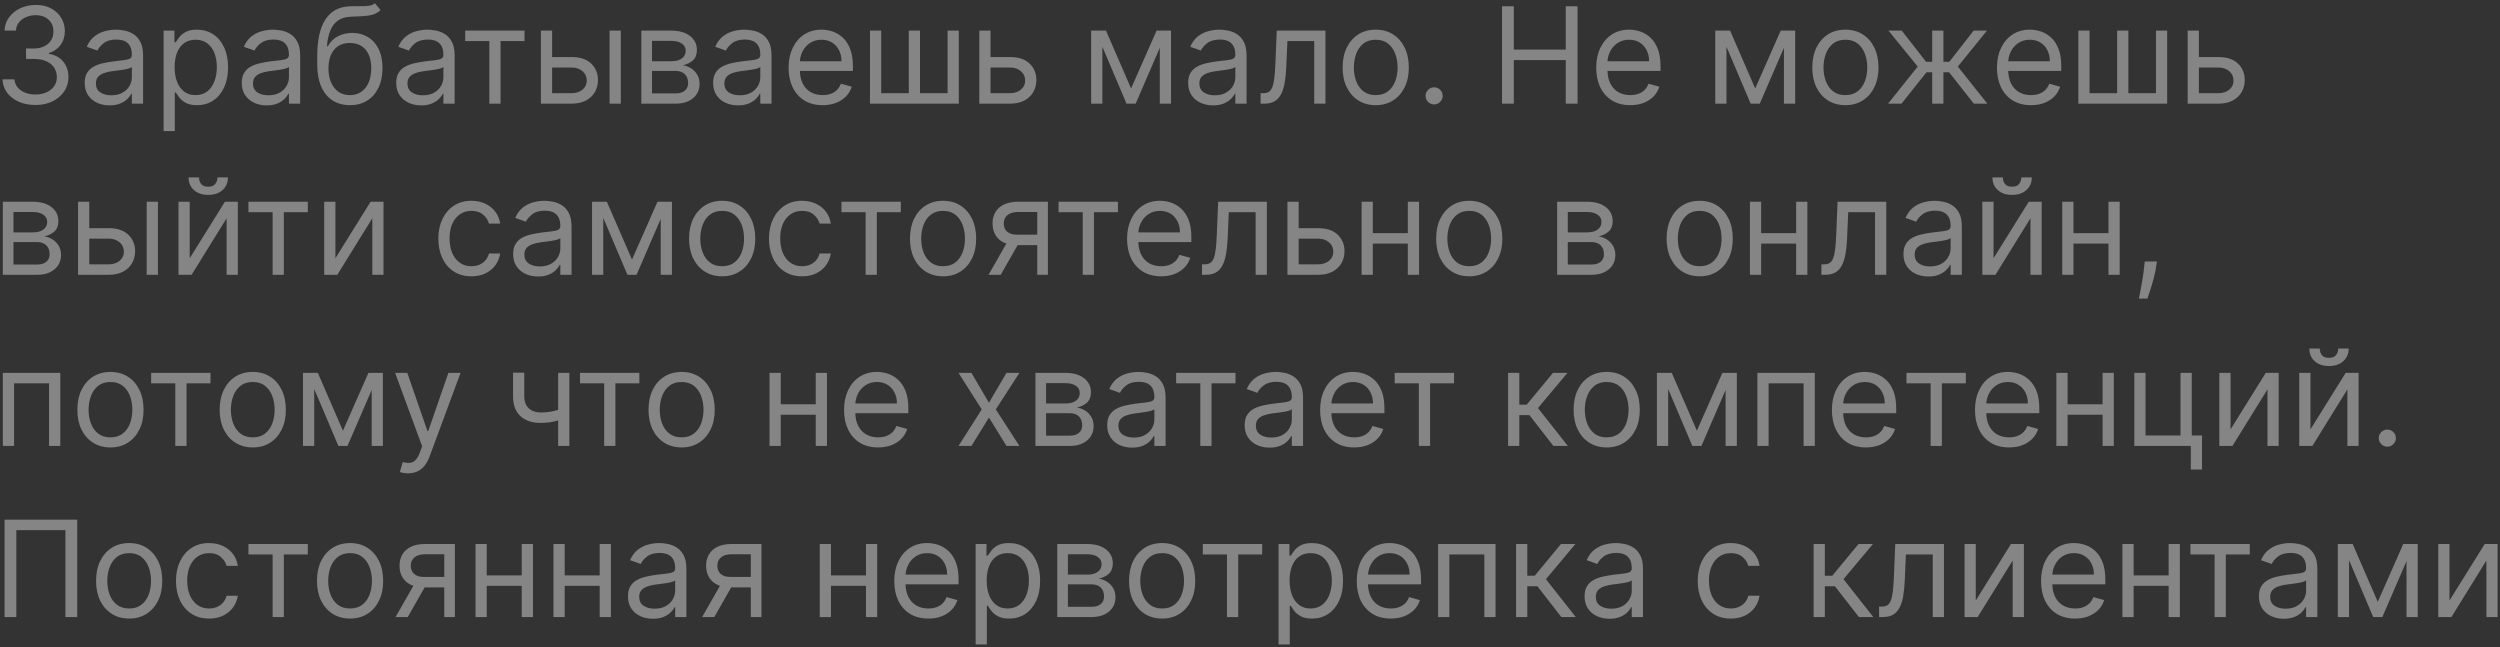 <?xml version="1.0" encoding="UTF-8"?> <svg xmlns="http://www.w3.org/2000/svg" width="336" height="87" viewBox="0 0 336 87" fill="none"><rect x="0" y="0" width="336" height="87" fill="#333333" stroke="none"/> <path opacity="0.4" d="M4.778 14.111C3.935 14.111 3.183 13.966 2.522 13.676C1.866 13.386 1.344 12.983 0.956 12.468C0.572 11.948 0.364 11.345 0.33 10.659H1.94C1.974 11.081 2.119 11.445 2.375 11.752C2.631 12.055 2.965 12.289 3.379 12.455C3.792 12.621 4.25 12.704 4.753 12.704C5.315 12.704 5.814 12.606 6.249 12.41C6.683 12.214 7.024 11.942 7.271 11.592C7.518 11.243 7.642 10.838 7.642 10.378C7.642 9.896 7.523 9.472 7.284 9.106C7.045 8.735 6.696 8.445 6.236 8.236C5.776 8.028 5.213 7.923 4.548 7.923H3.5V6.517H4.548C5.068 6.517 5.524 6.423 5.916 6.236C6.312 6.048 6.621 5.784 6.843 5.443C7.069 5.102 7.182 4.702 7.182 4.241C7.182 3.798 7.084 3.412 6.888 3.084C6.692 2.756 6.415 2.501 6.057 2.317C5.703 2.134 5.286 2.042 4.804 2.042C4.352 2.042 3.926 2.126 3.526 2.292C3.129 2.454 2.805 2.69 2.554 3.001C2.303 3.308 2.166 3.679 2.145 4.113H0.611C0.636 3.427 0.843 2.827 1.231 2.311C1.619 1.791 2.126 1.386 2.752 1.096C3.383 0.807 4.075 0.662 4.83 0.662C5.639 0.662 6.334 0.826 6.913 1.154C7.493 1.478 7.938 1.906 8.249 2.439C8.56 2.971 8.716 3.547 8.716 4.165C8.716 4.902 8.522 5.53 8.134 6.05C7.751 6.57 7.229 6.93 6.568 7.13V7.233C7.395 7.369 8.04 7.721 8.505 8.287C8.969 8.85 9.202 9.547 9.202 10.378C9.202 11.089 9.008 11.729 8.62 12.295C8.237 12.858 7.712 13.301 7.048 13.625C6.383 13.949 5.626 14.111 4.778 14.111ZM14.731 14.162C14.109 14.162 13.544 14.045 13.037 13.81C12.53 13.572 12.127 13.229 11.829 12.781C11.53 12.329 11.381 11.784 11.381 11.145C11.381 10.582 11.492 10.126 11.714 9.777C11.935 9.423 12.232 9.146 12.602 8.946C12.973 8.746 13.382 8.596 13.829 8.498C14.281 8.396 14.735 8.315 15.191 8.255C15.788 8.179 16.271 8.121 16.642 8.083C17.017 8.04 17.29 7.97 17.46 7.872C17.635 7.774 17.722 7.604 17.722 7.361V7.309C17.722 6.679 17.55 6.189 17.204 5.839C16.864 5.49 16.346 5.315 15.651 5.315C14.931 5.315 14.367 5.473 13.957 5.788C13.548 6.104 13.261 6.44 13.095 6.798L11.663 6.287C11.918 5.69 12.259 5.226 12.685 4.893C13.116 4.557 13.585 4.322 14.092 4.19C14.603 4.054 15.106 3.986 15.6 3.986C15.915 3.986 16.278 4.024 16.687 4.101C17.1 4.173 17.499 4.324 17.882 4.555C18.27 4.785 18.592 5.132 18.847 5.596C19.103 6.061 19.231 6.683 19.231 7.463V13.932H17.722V12.602H17.646C17.543 12.815 17.373 13.043 17.134 13.286C16.896 13.529 16.578 13.736 16.182 13.906C15.786 14.076 15.302 14.162 14.731 14.162ZM14.961 12.807C15.557 12.807 16.06 12.69 16.47 12.455C16.883 12.221 17.194 11.918 17.403 11.547C17.616 11.177 17.722 10.787 17.722 10.378V8.997C17.658 9.074 17.518 9.144 17.3 9.208C17.087 9.268 16.84 9.321 16.559 9.368C16.282 9.41 16.011 9.449 15.747 9.483C15.487 9.513 15.276 9.538 15.114 9.559C14.722 9.611 14.356 9.694 14.015 9.809C13.678 9.92 13.405 10.088 13.197 10.314C12.992 10.535 12.89 10.838 12.89 11.221C12.89 11.746 13.084 12.142 13.472 12.41C13.864 12.675 14.36 12.807 14.961 12.807ZM21.984 17.613V4.113H23.442V5.673H23.621C23.731 5.503 23.885 5.285 24.081 5.021C24.281 4.753 24.567 4.514 24.937 4.305C25.312 4.092 25.819 3.986 26.459 3.986C27.285 3.986 28.014 4.192 28.645 4.606C29.275 5.019 29.768 5.605 30.121 6.363C30.475 7.122 30.652 8.017 30.652 9.048C30.652 10.088 30.475 10.989 30.121 11.752C29.768 12.511 29.277 13.098 28.651 13.516C28.025 13.93 27.302 14.136 26.484 14.136C25.854 14.136 25.349 14.032 24.969 13.823C24.59 13.61 24.298 13.369 24.094 13.101C23.889 12.828 23.731 12.602 23.621 12.423H23.493V17.613H21.984ZM23.467 9.023C23.467 9.764 23.576 10.418 23.793 10.985C24.011 11.547 24.328 11.989 24.746 12.308C25.163 12.623 25.674 12.781 26.28 12.781C26.91 12.781 27.437 12.615 27.858 12.283C28.285 11.946 28.604 11.494 28.817 10.927C29.035 10.356 29.143 9.721 29.143 9.023C29.143 8.332 29.037 7.71 28.824 7.156C28.615 6.598 28.297 6.157 27.871 5.833C27.449 5.505 26.919 5.341 26.28 5.341C25.666 5.341 25.15 5.496 24.733 5.807C24.315 6.114 24 6.545 23.787 7.099C23.574 7.648 23.467 8.29 23.467 9.023ZM35.842 14.162C35.22 14.162 34.655 14.045 34.148 13.81C33.641 13.572 33.239 13.229 32.94 12.781C32.642 12.329 32.493 11.784 32.493 11.145C32.493 10.582 32.603 10.126 32.825 9.777C33.047 9.423 33.343 9.146 33.714 8.946C34.084 8.746 34.493 8.596 34.941 8.498C35.393 8.396 35.846 8.315 36.302 8.255C36.899 8.179 37.383 8.121 37.753 8.083C38.128 8.04 38.401 7.97 38.572 7.872C38.746 7.774 38.834 7.604 38.834 7.361V7.309C38.834 6.679 38.661 6.189 38.316 5.839C37.975 5.49 37.457 5.315 36.763 5.315C36.042 5.315 35.478 5.473 35.069 5.788C34.66 6.104 34.372 6.44 34.206 6.798L32.774 6.287C33.03 5.69 33.371 5.226 33.797 4.893C34.227 4.557 34.696 4.322 35.203 4.19C35.714 4.054 36.217 3.986 36.712 3.986C37.027 3.986 37.389 4.024 37.798 4.101C38.212 4.173 38.61 4.324 38.993 4.555C39.381 4.785 39.703 5.132 39.959 5.596C40.214 6.061 40.342 6.683 40.342 7.463V13.932H38.834V12.602H38.757C38.655 12.815 38.484 13.043 38.246 13.286C38.007 13.529 37.69 13.736 37.293 13.906C36.897 14.076 36.413 14.162 35.842 14.162ZM36.072 12.807C36.669 12.807 37.172 12.69 37.581 12.455C37.994 12.221 38.305 11.918 38.514 11.547C38.727 11.177 38.834 10.787 38.834 10.378V8.997C38.77 9.074 38.629 9.144 38.412 9.208C38.199 9.268 37.952 9.321 37.67 9.368C37.393 9.41 37.123 9.449 36.858 9.483C36.599 9.513 36.388 9.538 36.226 9.559C35.834 9.611 35.467 9.694 35.126 9.809C34.79 9.92 34.517 10.088 34.308 10.314C34.103 10.535 34.001 10.838 34.001 11.221C34.001 11.746 34.195 12.142 34.583 12.41C34.975 12.675 35.471 12.807 36.072 12.807ZM50.383 0.432L51.15 1.352C50.851 1.642 50.506 1.844 50.114 1.959C49.722 2.074 49.279 2.145 48.784 2.17C48.29 2.196 47.74 2.221 47.135 2.247C46.453 2.273 45.889 2.439 45.441 2.746C44.994 3.052 44.649 3.496 44.406 4.075C44.163 4.655 44.008 5.366 43.939 6.21H44.067C44.4 5.596 44.86 5.145 45.448 4.855C46.036 4.565 46.666 4.42 47.34 4.42C48.107 4.42 48.797 4.599 49.411 4.957C50.025 5.315 50.51 5.846 50.868 6.549C51.226 7.252 51.405 8.119 51.405 9.15C51.405 10.177 51.222 11.064 50.855 11.809C50.493 12.555 49.984 13.13 49.328 13.535C48.676 13.936 47.911 14.136 47.033 14.136C46.155 14.136 45.386 13.93 44.725 13.516C44.065 13.098 43.551 12.481 43.185 11.662C42.819 10.84 42.635 9.824 42.635 8.613V7.565C42.635 5.379 43.006 3.721 43.748 2.592C44.493 1.463 45.614 0.879 47.11 0.841C47.638 0.824 48.109 0.819 48.522 0.828C48.936 0.836 49.296 0.817 49.603 0.77C49.909 0.724 50.169 0.611 50.383 0.432ZM47.033 12.781C47.625 12.781 48.135 12.632 48.561 12.334C48.991 12.035 49.321 11.616 49.551 11.074C49.782 10.529 49.897 9.888 49.897 9.15C49.897 8.434 49.779 7.825 49.545 7.322C49.315 6.819 48.985 6.436 48.554 6.172C48.124 5.907 47.608 5.775 47.008 5.775C46.569 5.775 46.174 5.85 45.825 5.999C45.475 6.148 45.177 6.368 44.93 6.657C44.683 6.947 44.491 7.301 44.355 7.719C44.223 8.136 44.152 8.613 44.144 9.15C44.144 10.25 44.402 11.13 44.917 11.79C45.433 12.451 46.138 12.781 47.033 12.781ZM56.602 14.162C55.98 14.162 55.415 14.045 54.908 13.81C54.401 13.572 53.998 13.229 53.7 12.781C53.402 12.329 53.252 11.784 53.252 11.145C53.252 10.582 53.363 10.126 53.585 9.777C53.806 9.423 54.103 9.146 54.473 8.946C54.844 8.746 55.253 8.596 55.701 8.498C56.152 8.396 56.606 8.315 57.062 8.255C57.659 8.179 58.142 8.121 58.513 8.083C58.888 8.04 59.161 7.97 59.331 7.872C59.506 7.774 59.593 7.604 59.593 7.361V7.309C59.593 6.679 59.421 6.189 59.076 5.839C58.735 5.49 58.217 5.315 57.522 5.315C56.802 5.315 56.238 5.473 55.828 5.788C55.419 6.104 55.132 6.44 54.966 6.798L53.534 6.287C53.789 5.69 54.13 5.226 54.556 4.893C54.987 4.557 55.456 4.322 55.963 4.19C56.474 4.054 56.977 3.986 57.471 3.986C57.787 3.986 58.149 4.024 58.558 4.101C58.971 4.173 59.37 4.324 59.753 4.555C60.141 4.785 60.463 5.132 60.718 5.596C60.974 6.061 61.102 6.683 61.102 7.463V13.932H59.593V12.602H59.517C59.414 12.815 59.244 13.043 59.005 13.286C58.767 13.529 58.449 13.736 58.053 13.906C57.657 14.076 57.173 14.162 56.602 14.162ZM56.832 12.807C57.429 12.807 57.931 12.69 58.341 12.455C58.754 12.221 59.065 11.918 59.274 11.547C59.487 11.177 59.593 10.787 59.593 10.378V8.997C59.529 9.074 59.389 9.144 59.172 9.208C58.959 9.268 58.711 9.321 58.43 9.368C58.153 9.41 57.883 9.449 57.618 9.483C57.358 9.513 57.147 9.538 56.985 9.559C56.593 9.611 56.227 9.694 55.886 9.809C55.549 9.92 55.277 10.088 55.068 10.314C54.863 10.535 54.761 10.838 54.761 11.221C54.761 11.746 54.955 12.142 55.343 12.41C55.735 12.675 56.231 12.807 56.832 12.807ZM62.519 5.52V4.113H70.497V5.52H67.275V13.932H65.766V5.52H62.519ZM74.001 7.667H76.814C77.964 7.667 78.844 7.959 79.454 8.543C80.063 9.127 80.368 9.866 80.368 10.761C80.368 11.349 80.231 11.884 79.959 12.366C79.686 12.843 79.285 13.224 78.757 13.51C78.228 13.791 77.581 13.932 76.814 13.932H72.697V4.113H74.206V12.525H76.814C77.41 12.525 77.9 12.368 78.284 12.052C78.667 11.737 78.859 11.332 78.859 10.838C78.859 10.318 78.667 9.894 78.284 9.566C77.9 9.238 77.41 9.074 76.814 9.074H74.001V7.667ZM81.927 13.932V4.113H83.436V13.932H81.927ZM86.197 13.932V4.113H90.211C91.268 4.113 92.108 4.352 92.73 4.829C93.352 5.307 93.663 5.937 93.663 6.721C93.663 7.318 93.486 7.78 93.132 8.108C92.779 8.432 92.325 8.652 91.771 8.767C92.133 8.818 92.485 8.946 92.826 9.15C93.171 9.355 93.456 9.636 93.682 9.994C93.908 10.348 94.021 10.783 94.021 11.298C94.021 11.801 93.893 12.251 93.637 12.647C93.382 13.043 93.015 13.356 92.538 13.586C92.061 13.817 91.49 13.932 90.825 13.932H86.197ZM87.629 12.551H90.825C91.345 12.551 91.752 12.427 92.046 12.18C92.34 11.933 92.487 11.596 92.487 11.17C92.487 10.663 92.34 10.265 92.046 9.975C91.752 9.681 91.345 9.534 90.825 9.534H87.629V12.551ZM87.629 8.23H90.211C90.616 8.23 90.963 8.175 91.253 8.064C91.543 7.949 91.765 7.787 91.918 7.578C92.076 7.365 92.154 7.113 92.154 6.824C92.154 6.41 91.982 6.086 91.637 5.852C91.291 5.613 90.816 5.494 90.211 5.494H87.629V8.23ZM99.194 14.162C98.572 14.162 98.007 14.045 97.5 13.81C96.993 13.572 96.59 13.229 96.292 12.781C95.993 12.329 95.844 11.784 95.844 11.145C95.844 10.582 95.955 10.126 96.177 9.777C96.398 9.423 96.694 9.146 97.065 8.946C97.436 8.746 97.845 8.596 98.292 8.498C98.744 8.396 99.198 8.315 99.654 8.255C100.251 8.179 100.734 8.121 101.105 8.083C101.48 8.04 101.753 7.97 101.923 7.872C102.098 7.774 102.185 7.604 102.185 7.361V7.309C102.185 6.679 102.013 6.189 101.667 5.839C101.327 5.49 100.809 5.315 100.114 5.315C99.394 5.315 98.829 5.473 98.42 5.788C98.011 6.104 97.724 6.44 97.557 6.798L96.126 6.287C96.381 5.69 96.722 5.226 97.148 4.893C97.579 4.557 98.047 4.322 98.555 4.19C99.066 4.054 99.569 3.986 100.063 3.986C100.378 3.986 100.741 4.024 101.15 4.101C101.563 4.173 101.961 4.324 102.345 4.555C102.733 4.785 103.055 5.132 103.31 5.596C103.566 6.061 103.694 6.683 103.694 7.463V13.932H102.185V12.602H102.108C102.006 12.815 101.836 13.043 101.597 13.286C101.358 13.529 101.041 13.736 100.645 13.906C100.248 14.076 99.765 14.162 99.194 14.162ZM99.424 12.807C100.02 12.807 100.523 12.69 100.932 12.455C101.346 12.221 101.657 11.918 101.866 11.547C102.079 11.177 102.185 10.787 102.185 10.378V8.997C102.121 9.074 101.981 9.144 101.763 9.208C101.55 9.268 101.303 9.321 101.022 9.368C100.745 9.41 100.474 9.449 100.21 9.483C99.95 9.513 99.739 9.538 99.577 9.559C99.185 9.611 98.819 9.694 98.478 9.809C98.141 9.92 97.868 10.088 97.66 10.314C97.455 10.535 97.353 10.838 97.353 11.221C97.353 11.746 97.547 12.142 97.934 12.41C98.326 12.675 98.823 12.807 99.424 12.807ZM110.564 14.136C109.618 14.136 108.801 13.927 108.115 13.51C107.434 13.088 106.907 12.5 106.537 11.746C106.17 10.987 105.987 10.105 105.987 9.099C105.987 8.094 106.17 7.207 106.537 6.44C106.907 5.669 107.423 5.068 108.083 4.638C108.748 4.203 109.524 3.986 110.41 3.986C110.922 3.986 111.426 4.071 111.925 4.241C112.424 4.412 112.877 4.689 113.287 5.072C113.696 5.452 114.022 5.954 114.265 6.581C114.507 7.207 114.629 7.979 114.629 8.895V9.534H107.061V8.23H113.095C113.095 7.676 112.984 7.182 112.762 6.747C112.545 6.312 112.234 5.969 111.829 5.718C111.429 5.466 110.956 5.341 110.41 5.341C109.809 5.341 109.289 5.49 108.85 5.788C108.416 6.082 108.081 6.466 107.847 6.939C107.613 7.412 107.495 7.919 107.495 8.46V9.329C107.495 10.071 107.623 10.699 107.879 11.215C108.139 11.726 108.499 12.116 108.959 12.385C109.419 12.649 109.954 12.781 110.564 12.781C110.96 12.781 111.318 12.726 111.637 12.615C111.961 12.5 112.24 12.329 112.475 12.104C112.709 11.873 112.89 11.588 113.018 11.247L114.475 11.656C114.322 12.15 114.064 12.585 113.702 12.96C113.34 13.331 112.892 13.621 112.36 13.829C111.827 14.034 111.228 14.136 110.564 14.136ZM116.924 4.113H118.432V12.525H122.14V4.113H123.648V12.525H127.355V4.113H128.864V13.932H116.924V4.113ZM132.923 7.667H135.735C136.886 7.667 137.766 7.959 138.375 8.543C138.985 9.127 139.289 9.866 139.289 10.761C139.289 11.349 139.153 11.884 138.88 12.366C138.608 12.843 138.207 13.224 137.679 13.51C137.15 13.791 136.502 13.932 135.735 13.932H131.619V4.113H133.127V12.525H135.735C136.332 12.525 136.822 12.368 137.206 12.052C137.589 11.737 137.781 11.332 137.781 10.838C137.781 10.318 137.589 9.894 137.206 9.566C136.822 9.238 136.332 9.074 135.735 9.074H132.923V7.667ZM152.018 11.886L155.444 4.113H156.876L152.631 13.932H151.404L147.236 4.113H148.643L152.018 11.886ZM148.157 4.113V13.932H146.648V4.113H148.157ZM155.878 13.932V4.113H157.387V13.932H155.878ZM163.037 14.162C162.415 14.162 161.851 14.045 161.344 13.81C160.836 13.572 160.434 13.229 160.135 12.781C159.837 12.329 159.688 11.784 159.688 11.145C159.688 10.582 159.799 10.126 160.02 9.777C160.242 9.423 160.538 9.146 160.909 8.946C161.28 8.746 161.689 8.596 162.136 8.498C162.588 8.396 163.042 8.315 163.498 8.255C164.094 8.179 164.578 8.121 164.949 8.083C165.324 8.04 165.596 7.97 165.767 7.872C165.942 7.774 166.029 7.604 166.029 7.361V7.309C166.029 6.679 165.856 6.189 165.511 5.839C165.17 5.49 164.653 5.315 163.958 5.315C163.238 5.315 162.673 5.473 162.264 5.788C161.855 6.104 161.567 6.44 161.401 6.798L159.969 6.287C160.225 5.69 160.566 5.226 160.992 4.893C161.422 4.557 161.891 4.322 162.398 4.19C162.91 4.054 163.412 3.986 163.907 3.986C164.222 3.986 164.584 4.024 164.993 4.101C165.407 4.173 165.805 4.324 166.189 4.555C166.577 4.785 166.898 5.132 167.154 5.596C167.41 6.061 167.537 6.683 167.537 7.463V13.932H166.029V12.602H165.952C165.85 12.815 165.68 13.043 165.441 13.286C165.202 13.529 164.885 13.736 164.488 13.906C164.092 14.076 163.608 14.162 163.037 14.162ZM163.268 12.807C163.864 12.807 164.367 12.69 164.776 12.455C165.189 12.221 165.501 11.918 165.709 11.547C165.922 11.177 166.029 10.787 166.029 10.378V8.997C165.965 9.074 165.824 9.144 165.607 9.208C165.394 9.268 165.147 9.321 164.866 9.368C164.589 9.41 164.318 9.449 164.054 9.483C163.794 9.513 163.583 9.538 163.421 9.559C163.029 9.611 162.662 9.694 162.322 9.809C161.985 9.92 161.712 10.088 161.503 10.314C161.299 10.535 161.197 10.838 161.197 11.221C161.197 11.746 161.39 12.142 161.778 12.41C162.17 12.675 162.667 12.807 163.268 12.807ZM169.422 13.932V12.525H169.779C170.074 12.525 170.319 12.468 170.515 12.353C170.711 12.233 170.868 12.027 170.988 11.733C171.111 11.434 171.205 11.021 171.269 10.493C171.337 9.96 171.386 9.282 171.416 8.46L171.595 4.113H178.14V13.932H176.632V5.52H173.027L172.873 9.023C172.839 9.828 172.767 10.537 172.656 11.151C172.549 11.761 172.385 12.272 172.164 12.685C171.946 13.098 171.657 13.41 171.294 13.618C170.932 13.827 170.478 13.932 169.933 13.932H169.422ZM184.897 14.136C184.01 14.136 183.233 13.925 182.564 13.503C181.899 13.082 181.379 12.491 181.004 11.733C180.633 10.974 180.448 10.088 180.448 9.074C180.448 8.051 180.633 7.158 181.004 6.395C181.379 5.633 181.899 5.04 182.564 4.618C183.233 4.197 184.01 3.986 184.897 3.986C185.783 3.986 186.559 4.197 187.223 4.618C187.892 5.04 188.412 5.633 188.783 6.395C189.158 7.158 189.346 8.051 189.346 9.074C189.346 10.088 189.158 10.974 188.783 11.733C188.412 12.491 187.892 13.082 187.223 13.503C186.559 13.925 185.783 14.136 184.897 14.136ZM184.897 12.781C185.57 12.781 186.124 12.608 186.559 12.263C186.993 11.918 187.315 11.464 187.524 10.902C187.733 10.339 187.837 9.73 187.837 9.074C187.837 8.417 187.733 7.806 187.524 7.239C187.315 6.672 186.993 6.214 186.559 5.865C186.124 5.515 185.57 5.341 184.897 5.341C184.223 5.341 183.669 5.515 183.235 5.865C182.8 6.214 182.478 6.672 182.27 7.239C182.061 7.806 181.956 8.417 181.956 9.074C181.956 9.73 182.061 10.339 182.27 10.902C182.478 11.464 182.8 11.918 183.235 12.263C183.669 12.608 184.223 12.781 184.897 12.781ZM192.748 14.034C192.432 14.034 192.162 13.921 191.936 13.695C191.71 13.469 191.597 13.199 191.597 12.883C191.597 12.568 191.71 12.297 191.936 12.072C192.162 11.846 192.432 11.733 192.748 11.733C193.063 11.733 193.334 11.846 193.559 12.072C193.785 12.297 193.898 12.568 193.898 12.883C193.898 13.092 193.845 13.284 193.738 13.459C193.636 13.633 193.498 13.774 193.323 13.88C193.153 13.983 192.961 14.034 192.748 14.034ZM201.872 13.932V0.841H203.458V6.67H210.438V0.841H212.023V13.932H210.438V8.077H203.458V13.932H201.872ZM219.108 14.136C218.162 14.136 217.346 13.927 216.66 13.51C215.979 13.088 215.452 12.5 215.081 11.746C214.715 10.987 214.532 10.105 214.532 9.099C214.532 8.094 214.715 7.207 215.081 6.44C215.452 5.669 215.968 5.068 216.628 4.638C217.293 4.203 218.069 3.986 218.955 3.986C219.466 3.986 219.971 4.071 220.47 4.241C220.969 4.412 221.422 4.689 221.831 5.072C222.241 5.452 222.567 5.954 222.809 6.581C223.052 7.207 223.174 7.979 223.174 8.895V9.534H215.606V8.23H221.64C221.64 7.676 221.529 7.182 221.307 6.747C221.09 6.312 220.779 5.969 220.374 5.718C219.974 5.466 219.501 5.341 218.955 5.341C218.354 5.341 217.834 5.49 217.395 5.788C216.961 6.082 216.626 6.466 216.392 6.939C216.157 7.412 216.04 7.919 216.04 8.46V9.329C216.04 10.071 216.168 10.699 216.424 11.215C216.684 11.726 217.044 12.116 217.504 12.385C217.964 12.649 218.499 12.781 219.108 12.781C219.505 12.781 219.863 12.726 220.182 12.615C220.506 12.5 220.785 12.329 221.02 12.104C221.254 11.873 221.435 11.588 221.563 11.247L223.02 11.656C222.867 12.15 222.609 12.585 222.247 12.96C221.885 13.331 221.437 13.621 220.905 13.829C220.372 14.034 219.773 14.136 219.108 14.136ZM235.9 11.886L239.327 4.113H240.758L236.514 13.932H235.287L231.119 4.113H232.525L235.9 11.886ZM232.04 4.113V13.932H230.531V4.113H232.04ZM239.761 13.932V4.113H241.27V13.932H239.761ZM248.02 14.136C247.133 14.136 246.356 13.925 245.687 13.503C245.022 13.082 244.502 12.491 244.127 11.733C243.756 10.974 243.571 10.088 243.571 9.074C243.571 8.051 243.756 7.158 244.127 6.395C244.502 5.633 245.022 5.04 245.687 4.618C246.356 4.197 247.133 3.986 248.02 3.986C248.906 3.986 249.682 4.197 250.346 4.618C251.015 5.04 251.535 5.633 251.906 6.395C252.281 7.158 252.469 8.051 252.469 9.074C252.469 10.088 252.281 10.974 251.906 11.733C251.535 12.491 251.015 13.082 250.346 13.503C249.682 13.925 248.906 14.136 248.02 14.136ZM248.02 12.781C248.693 12.781 249.247 12.608 249.682 12.263C250.116 11.918 250.438 11.464 250.647 10.902C250.856 10.339 250.96 9.73 250.96 9.074C250.96 8.417 250.856 7.806 250.647 7.239C250.438 6.672 250.116 6.214 249.682 5.865C249.247 5.515 248.693 5.341 248.02 5.341C247.346 5.341 246.792 5.515 246.358 5.865C245.923 6.214 245.601 6.672 245.393 7.239C245.184 7.806 245.079 8.417 245.079 9.074C245.079 9.73 245.184 10.339 245.393 10.902C245.601 11.464 245.923 11.918 246.358 12.263C246.792 12.608 247.346 12.781 248.02 12.781ZM253.753 13.932L257.742 8.946L253.805 4.113H255.594L258.867 8.307H259.685V4.113H261.194V8.307H261.986L265.259 4.113H267.049L263.137 8.946L267.1 13.932H265.285L261.961 9.713H261.194V13.932H259.685V9.713H258.918L255.569 13.932H253.753ZM272.968 14.136C272.022 14.136 271.206 13.927 270.52 13.51C269.838 13.088 269.312 12.5 268.941 11.746C268.574 10.987 268.391 10.105 268.391 9.099C268.391 8.094 268.574 7.207 268.941 6.44C269.312 5.669 269.827 5.068 270.488 4.638C271.153 4.203 271.928 3.986 272.814 3.986C273.326 3.986 273.831 4.071 274.329 4.241C274.828 4.412 275.282 4.689 275.691 5.072C276.1 5.452 276.426 5.954 276.669 6.581C276.912 7.207 277.033 7.979 277.033 8.895V9.534H269.465V8.23H275.499C275.499 7.676 275.388 7.182 275.167 6.747C274.949 6.312 274.638 5.969 274.233 5.718C273.833 5.466 273.36 5.341 272.814 5.341C272.214 5.341 271.694 5.49 271.255 5.788C270.82 6.082 270.486 6.466 270.251 6.939C270.017 7.412 269.9 7.919 269.9 8.46V9.329C269.9 10.071 270.028 10.699 270.283 11.215C270.543 11.726 270.903 12.116 271.363 12.385C271.824 12.649 272.358 12.781 272.968 12.781C273.364 12.781 273.722 12.726 274.042 12.615C274.366 12.5 274.645 12.329 274.879 12.104C275.113 11.873 275.295 11.588 275.422 11.247L276.88 11.656C276.726 12.15 276.469 12.585 276.106 12.96C275.744 13.331 275.297 13.621 274.764 13.829C274.231 14.034 273.633 14.136 272.968 14.136ZM279.328 4.113H280.836V12.525H284.544V4.113H286.052V12.525H289.76V4.113H291.268V13.932H279.328V4.113ZM295.327 7.667H298.14C299.29 7.667 300.17 7.959 300.78 8.543C301.389 9.127 301.694 9.866 301.694 10.761C301.694 11.349 301.557 11.884 301.285 12.366C301.012 12.843 300.611 13.224 300.083 13.51C299.555 13.791 298.907 13.932 298.14 13.932H294.023V4.113H295.532V12.525H298.14C298.736 12.525 299.226 12.368 299.61 12.052C299.993 11.737 300.185 11.332 300.185 10.838C300.185 10.318 299.993 9.894 299.61 9.566C299.226 9.238 298.736 9.074 298.14 9.074H295.327V7.667ZM0.381 36.932V27.113H4.395C5.452 27.113 6.291 27.352 6.913 27.829C7.536 28.307 7.847 28.937 7.847 29.721C7.847 30.318 7.67 30.78 7.316 31.108C6.962 31.432 6.509 31.652 5.955 31.767C6.317 31.818 6.668 31.946 7.009 32.15C7.354 32.355 7.64 32.636 7.866 32.994C8.092 33.348 8.205 33.782 8.205 34.298C8.205 34.801 8.077 35.251 7.821 35.647C7.565 36.043 7.199 36.356 6.722 36.587C6.244 36.817 5.673 36.932 5.009 36.932H0.381ZM1.812 35.551H5.009C5.528 35.551 5.935 35.427 6.229 35.18C6.523 34.933 6.67 34.596 6.67 34.17C6.67 33.663 6.523 33.265 6.229 32.975C5.935 32.681 5.528 32.534 5.009 32.534H1.812V35.551ZM1.812 31.23H4.395C4.8 31.23 5.147 31.174 5.437 31.064C5.727 30.949 5.948 30.787 6.102 30.578C6.259 30.365 6.338 30.113 6.338 29.824C6.338 29.41 6.165 29.087 5.82 28.852C5.475 28.613 5 28.494 4.395 28.494H1.812V31.23ZM11.792 30.667H14.605C15.755 30.667 16.635 30.959 17.244 31.543C17.854 32.127 18.159 32.866 18.159 33.761C18.159 34.349 18.022 34.884 17.75 35.366C17.477 35.843 17.076 36.224 16.548 36.51C16.019 36.791 15.372 36.932 14.605 36.932H10.488V27.113H11.997V35.525H14.605C15.201 35.525 15.691 35.368 16.075 35.052C16.458 34.737 16.65 34.332 16.65 33.838C16.65 33.318 16.458 32.894 16.075 32.566C15.691 32.238 15.201 32.074 14.605 32.074H11.792V30.667ZM19.718 36.932V27.113H21.227V36.932H19.718ZM25.497 34.707L30.227 27.113H31.965V36.932H30.457V29.338L25.752 36.932H23.988V27.113H25.497V34.707ZM29.23 23.841H30.636C30.636 24.531 30.397 25.096 29.92 25.535C29.443 25.974 28.795 26.193 27.977 26.193C27.171 26.193 26.53 25.974 26.053 25.535C25.58 25.096 25.343 24.531 25.343 23.841H26.75C26.75 24.173 26.841 24.465 27.024 24.716C27.212 24.968 27.529 25.094 27.977 25.094C28.424 25.094 28.744 24.968 28.936 24.716C29.132 24.465 29.23 24.173 29.23 23.841ZM33.392 28.52V27.113H41.37V28.52H38.148V36.932H36.64V28.52H33.392ZM45.079 34.707L49.809 27.113H51.547V36.932H50.039V29.338L45.334 36.932H43.57V27.113H45.079V34.707ZM63.361 37.136C62.441 37.136 61.648 36.919 60.984 36.484C60.319 36.05 59.807 35.451 59.45 34.688C59.092 33.925 58.913 33.054 58.913 32.074C58.913 31.076 59.096 30.197 59.462 29.434C59.833 28.667 60.349 28.068 61.009 27.638C61.674 27.203 62.45 26.986 63.336 26.986C64.026 26.986 64.648 27.113 65.202 27.369C65.756 27.625 66.21 27.983 66.564 28.443C66.918 28.903 67.137 29.44 67.222 30.054H65.714C65.599 29.606 65.343 29.21 64.947 28.865C64.555 28.515 64.026 28.341 63.361 28.341C62.773 28.341 62.258 28.494 61.815 28.801C61.376 29.104 61.033 29.532 60.785 30.086C60.543 30.636 60.421 31.281 60.421 32.023C60.421 32.781 60.541 33.442 60.779 34.004C61.022 34.567 61.363 35.003 61.802 35.315C62.245 35.626 62.765 35.781 63.361 35.781C63.754 35.781 64.109 35.713 64.429 35.577C64.749 35.44 65.019 35.244 65.241 34.989C65.462 34.733 65.62 34.426 65.714 34.068H67.222C67.137 34.648 66.926 35.17 66.59 35.634C66.257 36.094 65.816 36.461 65.266 36.733C64.721 37.002 64.086 37.136 63.361 37.136ZM72.317 37.162C71.695 37.162 71.13 37.045 70.623 36.81C70.116 36.572 69.713 36.228 69.415 35.781C69.117 35.329 68.967 34.784 68.967 34.145C68.967 33.582 69.078 33.126 69.3 32.777C69.521 32.423 69.817 32.146 70.188 31.946C70.559 31.746 70.968 31.596 71.415 31.498C71.867 31.396 72.321 31.315 72.777 31.256C73.374 31.179 73.857 31.121 74.228 31.083C74.603 31.04 74.876 30.97 75.046 30.872C75.221 30.774 75.308 30.604 75.308 30.361V30.309C75.308 29.679 75.136 29.189 74.79 28.839C74.45 28.49 73.932 28.315 73.237 28.315C72.517 28.315 71.952 28.473 71.543 28.788C71.134 29.104 70.847 29.44 70.68 29.798L69.249 29.287C69.504 28.69 69.845 28.226 70.271 27.893C70.702 27.557 71.171 27.322 71.678 27.19C72.189 27.054 72.692 26.986 73.186 26.986C73.501 26.986 73.864 27.024 74.273 27.101C74.686 27.173 75.085 27.324 75.468 27.555C75.856 27.785 76.178 28.132 76.433 28.596C76.689 29.061 76.817 29.683 76.817 30.463V36.932H75.308V35.602H75.231C75.129 35.815 74.959 36.043 74.72 36.286C74.481 36.529 74.164 36.736 73.768 36.906C73.371 37.077 72.888 37.162 72.317 37.162ZM72.547 35.807C73.144 35.807 73.646 35.69 74.055 35.455C74.469 35.221 74.78 34.918 74.989 34.547C75.202 34.177 75.308 33.787 75.308 33.378V31.997C75.244 32.074 75.104 32.144 74.886 32.208C74.673 32.268 74.426 32.321 74.145 32.368C73.868 32.41 73.597 32.449 73.333 32.483C73.073 32.513 72.862 32.538 72.7 32.559C72.308 32.611 71.942 32.694 71.601 32.809C71.264 32.92 70.992 33.088 70.783 33.314C70.578 33.535 70.476 33.838 70.476 34.221C70.476 34.746 70.67 35.142 71.058 35.41C71.45 35.675 71.946 35.807 72.547 35.807ZM84.939 34.886L88.366 27.113H89.797L85.553 36.932H84.326L80.158 27.113H81.564L84.939 34.886ZM81.079 27.113V36.932H79.57V27.113H81.079ZM88.8 36.932V27.113H90.309V36.932H88.8ZM97.059 37.136C96.172 37.136 95.395 36.925 94.726 36.503C94.061 36.081 93.541 35.491 93.166 34.733C92.795 33.974 92.61 33.088 92.61 32.074C92.61 31.051 92.795 30.158 93.166 29.395C93.541 28.633 94.061 28.04 94.726 27.618C95.395 27.197 96.172 26.986 97.059 26.986C97.945 26.986 98.721 27.197 99.385 27.618C100.055 28.04 100.574 28.633 100.945 29.395C101.32 30.158 101.508 31.051 101.508 32.074C101.508 33.088 101.32 33.974 100.945 34.733C100.574 35.491 100.055 36.081 99.385 36.503C98.721 36.925 97.945 37.136 97.059 37.136ZM97.059 35.781C97.732 35.781 98.286 35.608 98.721 35.263C99.155 34.918 99.477 34.464 99.686 33.902C99.895 33.339 99.999 32.73 99.999 32.074C99.999 31.417 99.895 30.806 99.686 30.239C99.477 29.672 99.155 29.214 98.721 28.865C98.286 28.515 97.732 28.341 97.059 28.341C96.385 28.341 95.832 28.515 95.397 28.865C94.962 29.214 94.64 29.672 94.432 30.239C94.223 30.806 94.118 31.417 94.118 32.074C94.118 32.73 94.223 33.339 94.432 33.902C94.64 34.464 94.962 34.918 95.397 35.263C95.832 35.608 96.385 35.781 97.059 35.781ZM107.799 37.136C106.879 37.136 106.086 36.919 105.421 36.484C104.756 36.05 104.245 35.451 103.887 34.688C103.529 33.925 103.35 33.054 103.35 32.074C103.35 31.076 103.533 30.197 103.9 29.434C104.271 28.667 104.786 28.068 105.447 27.638C106.112 27.203 106.887 26.986 107.773 26.986C108.464 26.986 109.086 27.113 109.64 27.369C110.194 27.625 110.648 27.983 111.001 28.443C111.355 28.903 111.575 29.44 111.66 30.054H110.151C110.036 29.606 109.781 29.21 109.384 28.865C108.992 28.515 108.464 28.341 107.799 28.341C107.211 28.341 106.695 28.494 106.252 28.801C105.813 29.104 105.47 29.532 105.223 30.086C104.98 30.636 104.859 31.281 104.859 32.023C104.859 32.781 104.978 33.442 105.217 34.004C105.46 34.567 105.8 35.003 106.239 35.315C106.683 35.626 107.202 35.781 107.799 35.781C108.191 35.781 108.547 35.713 108.866 35.577C109.186 35.44 109.457 35.244 109.678 34.989C109.9 34.733 110.058 34.426 110.151 34.068H111.66C111.575 34.648 111.364 35.17 111.027 35.634C110.695 36.094 110.254 36.461 109.704 36.733C109.158 37.002 108.523 37.136 107.799 37.136ZM113.092 28.52V27.113H121.069V28.52H117.847V36.932H116.339V28.52H113.092ZM126.748 37.136C125.862 37.136 125.084 36.925 124.415 36.503C123.75 36.081 123.23 35.491 122.855 34.733C122.485 33.974 122.299 33.088 122.299 32.074C122.299 31.051 122.485 30.158 122.855 29.395C123.23 28.633 123.75 28.04 124.415 27.618C125.084 27.197 125.862 26.986 126.748 26.986C127.635 26.986 128.41 27.197 129.075 27.618C129.744 28.04 130.264 28.633 130.635 29.395C131.01 30.158 131.197 31.051 131.197 32.074C131.197 33.088 131.01 33.974 130.635 34.733C130.264 35.491 129.744 36.081 129.075 36.503C128.41 36.925 127.635 37.136 126.748 37.136ZM126.748 35.781C127.422 35.781 127.975 35.608 128.41 35.263C128.845 34.918 129.167 34.464 129.375 33.902C129.584 33.339 129.689 32.73 129.689 32.074C129.689 31.417 129.584 30.806 129.375 30.239C129.167 29.672 128.845 29.214 128.41 28.865C127.975 28.515 127.422 28.341 126.748 28.341C126.075 28.341 125.521 28.515 125.086 28.865C124.652 29.214 124.33 29.672 124.121 30.239C123.912 30.806 123.808 31.417 123.808 32.074C123.808 32.73 123.912 33.339 124.121 33.902C124.33 34.464 124.652 34.918 125.086 35.263C125.521 35.608 126.075 35.781 126.748 35.781ZM139.406 36.932V28.494H136.798C136.21 28.494 135.748 28.631 135.411 28.903C135.074 29.176 134.906 29.551 134.906 30.028C134.906 30.497 135.057 30.866 135.36 31.134C135.667 31.402 136.086 31.537 136.619 31.537H139.79V32.943H136.619C135.954 32.943 135.381 32.826 134.9 32.591C134.418 32.357 134.047 32.023 133.787 31.588C133.528 31.149 133.398 30.629 133.398 30.028C133.398 29.423 133.534 28.903 133.807 28.469C134.079 28.034 134.469 27.699 134.976 27.465C135.488 27.231 136.095 27.113 136.798 27.113H140.838V36.932H139.406ZM132.861 36.932L135.648 32.048H137.284L134.497 36.932H132.861ZM142.271 28.52V27.113H150.249V28.52H147.027V36.932H145.518V28.52H142.271ZM156.056 37.136C155.11 37.136 154.294 36.927 153.608 36.51C152.926 36.088 152.4 35.5 152.029 34.746C151.662 33.987 151.479 33.105 151.479 32.099C151.479 31.094 151.662 30.207 152.029 29.44C152.4 28.669 152.915 28.068 153.576 27.638C154.24 27.203 155.016 26.986 155.902 26.986C156.414 26.986 156.919 27.071 157.417 27.241C157.916 27.412 158.37 27.689 158.779 28.072C159.188 28.451 159.514 28.954 159.757 29.581C160 30.207 160.121 30.979 160.121 31.895V32.534H152.553V31.23H158.587C158.587 30.676 158.476 30.182 158.255 29.747C158.037 29.312 157.726 28.969 157.321 28.718C156.921 28.466 156.448 28.341 155.902 28.341C155.301 28.341 154.782 28.49 154.343 28.788C153.908 29.082 153.574 29.466 153.339 29.939C153.105 30.412 152.988 30.919 152.988 31.46V32.329C152.988 33.071 153.115 33.699 153.371 34.215C153.631 34.726 153.991 35.116 154.451 35.385C154.912 35.649 155.446 35.781 156.056 35.781C156.452 35.781 156.81 35.726 157.13 35.615C157.453 35.5 157.733 35.329 157.967 35.103C158.201 34.873 158.382 34.588 158.51 34.247L159.968 34.656C159.814 35.15 159.556 35.585 159.194 35.96C158.832 36.331 158.385 36.621 157.852 36.829C157.319 37.034 156.721 37.136 156.056 37.136ZM161.547 36.932V35.525H161.904C162.199 35.525 162.444 35.468 162.64 35.353C162.836 35.233 162.993 35.027 163.113 34.733C163.236 34.434 163.33 34.021 163.394 33.493C163.462 32.96 163.511 32.282 163.541 31.46L163.72 27.113H170.265V36.932H168.757V28.52H165.152L164.998 32.023C164.964 32.828 164.892 33.538 164.781 34.151C164.674 34.761 164.51 35.272 164.289 35.685C164.071 36.099 163.782 36.41 163.419 36.618C163.057 36.827 162.603 36.932 162.058 36.932H161.547ZM174.337 30.667H177.15C178.3 30.667 179.18 30.959 179.789 31.543C180.399 32.127 180.703 32.866 180.703 33.761C180.703 34.349 180.567 34.884 180.294 35.366C180.022 35.843 179.621 36.224 179.093 36.51C178.564 36.791 177.917 36.932 177.15 36.932H173.033V27.113H174.542V35.525H177.15C177.746 35.525 178.236 35.368 178.62 35.052C179.003 34.737 179.195 34.332 179.195 33.838C179.195 33.318 179.003 32.894 178.62 32.566C178.236 32.238 177.746 32.074 177.15 32.074H174.337V30.667ZM189.571 31.332V32.739H184.15V31.332H189.571ZM184.508 27.113V36.932H183V27.113H184.508ZM190.721 27.113V36.932H189.213V27.113H190.721ZM197.465 37.136C196.579 37.136 195.801 36.925 195.132 36.503C194.467 36.081 193.947 35.491 193.572 34.733C193.202 33.974 193.016 33.088 193.016 32.074C193.016 31.051 193.202 30.158 193.572 29.395C193.947 28.633 194.467 28.04 195.132 27.618C195.801 27.197 196.579 26.986 197.465 26.986C198.351 26.986 199.127 27.197 199.792 27.618C200.461 28.04 200.981 28.633 201.351 29.395C201.726 30.158 201.914 31.051 201.914 32.074C201.914 33.088 201.726 33.974 201.351 34.733C200.981 35.491 200.461 36.081 199.792 36.503C199.127 36.925 198.351 37.136 197.465 37.136ZM197.465 35.781C198.138 35.781 198.692 35.608 199.127 35.263C199.562 34.918 199.883 34.464 200.092 33.902C200.301 33.339 200.405 32.73 200.405 32.074C200.405 31.417 200.301 30.806 200.092 30.239C199.883 29.672 199.562 29.214 199.127 28.865C198.692 28.515 198.138 28.341 197.465 28.341C196.792 28.341 196.238 28.515 195.803 28.865C195.368 29.214 195.047 29.672 194.838 30.239C194.629 30.806 194.525 31.417 194.525 32.074C194.525 32.73 194.629 33.339 194.838 33.902C195.047 34.464 195.368 34.918 195.803 35.263C196.238 35.608 196.792 35.781 197.465 35.781ZM209.279 36.932V27.113H213.293C214.35 27.113 215.19 27.352 215.812 27.829C216.434 28.307 216.745 28.937 216.745 29.721C216.745 30.318 216.568 30.78 216.214 31.108C215.861 31.432 215.407 31.652 214.853 31.767C215.215 31.818 215.567 31.946 215.908 32.15C216.253 32.355 216.538 32.636 216.764 32.994C216.99 33.348 217.103 33.782 217.103 34.298C217.103 34.801 216.975 35.251 216.719 35.647C216.464 36.043 216.097 36.356 215.62 36.587C215.143 36.817 214.572 36.932 213.907 36.932H209.279ZM210.711 35.551H213.907C214.427 35.551 214.834 35.427 215.128 35.18C215.422 34.933 215.569 34.596 215.569 34.17C215.569 33.663 215.422 33.265 215.128 32.975C214.834 32.681 214.427 32.534 213.907 32.534H210.711V35.551ZM210.711 31.23H213.293C213.698 31.23 214.045 31.174 214.335 31.064C214.625 30.949 214.847 30.787 215 30.578C215.158 30.365 215.237 30.113 215.237 29.824C215.237 29.41 215.064 29.087 214.719 28.852C214.374 28.613 213.898 28.494 213.293 28.494H210.711V31.23ZM228.438 37.136C227.551 37.136 226.774 36.925 226.105 36.503C225.44 36.081 224.92 35.491 224.545 34.733C224.174 33.974 223.989 33.088 223.989 32.074C223.989 31.051 224.174 30.158 224.545 29.395C224.92 28.633 225.44 28.04 226.105 27.618C226.774 27.197 227.551 26.986 228.438 26.986C229.324 26.986 230.1 27.197 230.764 27.618C231.433 28.04 231.953 28.633 232.324 29.395C232.699 30.158 232.887 31.051 232.887 32.074C232.887 33.088 232.699 33.974 232.324 34.733C231.953 35.491 231.433 36.081 230.764 36.503C230.1 36.925 229.324 37.136 228.438 37.136ZM228.438 35.781C229.111 35.781 229.665 35.608 230.1 35.263C230.534 34.918 230.856 34.464 231.065 33.902C231.274 33.339 231.378 32.73 231.378 32.074C231.378 31.417 231.274 30.806 231.065 30.239C230.856 29.672 230.534 29.214 230.1 28.865C229.665 28.515 229.111 28.341 228.438 28.341C227.764 28.341 227.21 28.515 226.776 28.865C226.341 29.214 226.019 29.672 225.811 30.239C225.602 30.806 225.497 31.417 225.497 32.074C225.497 32.73 225.602 33.339 225.811 33.902C226.019 34.464 226.341 34.918 226.776 35.263C227.21 35.608 227.764 35.781 228.438 35.781ZM241.76 31.332V32.739H236.34V31.332H241.76ZM236.698 27.113V36.932H235.189V27.113H236.698ZM242.911 27.113V36.932H241.402V27.113H242.911ZM244.797 36.932V35.525H245.154C245.449 35.525 245.694 35.468 245.89 35.353C246.086 35.233 246.243 35.027 246.363 34.733C246.486 34.434 246.58 34.021 246.644 33.493C246.712 32.96 246.761 32.282 246.791 31.46L246.97 27.113H253.515V36.932H252.007V28.52H248.402L248.248 32.023C248.214 32.828 248.142 33.538 248.031 34.151C247.924 34.761 247.76 35.272 247.539 35.685C247.321 36.099 247.032 36.41 246.669 36.618C246.307 36.827 245.853 36.932 245.308 36.932H244.797ZM259.172 37.162C258.55 37.162 257.985 37.045 257.478 36.81C256.971 36.572 256.569 36.228 256.27 35.781C255.972 35.329 255.823 34.784 255.823 34.145C255.823 33.582 255.934 33.126 256.155 32.777C256.377 32.423 256.673 32.146 257.044 31.946C257.414 31.746 257.824 31.596 258.271 31.498C258.723 31.396 259.176 31.315 259.632 31.256C260.229 31.179 260.713 31.121 261.083 31.083C261.458 31.04 261.731 30.97 261.902 30.872C262.076 30.774 262.164 30.604 262.164 30.361V30.309C262.164 29.679 261.991 29.189 261.646 28.839C261.305 28.49 260.787 28.315 260.093 28.315C259.373 28.315 258.808 28.473 258.399 28.788C257.99 29.104 257.702 29.44 257.536 29.798L256.104 29.287C256.36 28.69 256.701 28.226 257.127 27.893C257.557 27.557 258.026 27.322 258.533 27.19C259.044 27.054 259.547 26.986 260.042 26.986C260.357 26.986 260.719 27.024 261.128 27.101C261.542 27.173 261.94 27.324 262.324 27.555C262.711 27.785 263.033 28.132 263.289 28.596C263.544 29.061 263.672 29.683 263.672 30.463V36.932H262.164V35.602H262.087C261.985 35.815 261.814 36.043 261.576 36.286C261.337 36.529 261.02 36.736 260.623 36.906C260.227 37.077 259.743 37.162 259.172 37.162ZM259.402 35.807C259.999 35.807 260.502 35.69 260.911 35.455C261.324 35.221 261.635 34.918 261.844 34.547C262.057 34.177 262.164 33.787 262.164 33.378V31.997C262.1 32.074 261.959 32.144 261.742 32.208C261.529 32.268 261.282 32.321 261 32.368C260.723 32.41 260.453 32.449 260.189 32.483C259.929 32.513 259.718 32.538 259.556 32.559C259.164 32.611 258.797 32.694 258.456 32.809C258.12 32.92 257.847 33.088 257.638 33.314C257.434 33.535 257.331 33.838 257.331 34.221C257.331 34.746 257.525 35.142 257.913 35.41C258.305 35.675 258.801 35.807 259.402 35.807ZM267.934 34.707L272.664 27.113H274.403V36.932H272.894V29.338L268.19 36.932H266.426V27.113H267.934V34.707ZM271.667 23.841H273.073C273.073 24.531 272.835 25.096 272.357 25.535C271.88 25.974 271.232 26.193 270.414 26.193C269.609 26.193 268.968 25.974 268.49 25.535C268.017 25.096 267.781 24.531 267.781 23.841H269.187C269.187 24.173 269.279 24.465 269.462 24.716C269.649 24.968 269.967 25.094 270.414 25.094C270.862 25.094 271.181 24.968 271.373 24.716C271.569 24.465 271.667 24.173 271.667 23.841ZM283.737 31.332V32.739H278.316V31.332H283.737ZM278.674 27.113V36.932H277.166V27.113H278.674ZM284.887 27.113V36.932H283.379V27.113H284.887ZM289.892 35.142L289.79 35.832C289.718 36.318 289.607 36.838 289.458 37.392C289.313 37.946 289.162 38.468 289.004 38.958C288.846 39.448 288.716 39.838 288.614 40.128H287.463C287.519 39.855 287.591 39.495 287.681 39.047C287.77 38.6 287.86 38.099 287.949 37.545C288.043 36.996 288.12 36.433 288.179 35.858L288.256 35.142H289.892ZM0.381 59.932V50.114H8.102V59.932H6.594V51.52H1.889V59.932H0.381ZM14.846 60.136C13.96 60.136 13.182 59.925 12.513 59.503C11.848 59.081 11.328 58.491 10.953 57.733C10.582 56.974 10.397 56.088 10.397 55.074C10.397 54.051 10.582 53.158 10.953 52.395C11.328 51.633 11.848 51.04 12.513 50.618C13.182 50.197 13.96 49.986 14.846 49.986C15.732 49.986 16.508 50.197 17.173 50.618C17.842 51.04 18.361 51.633 18.732 52.395C19.107 53.158 19.295 54.051 19.295 55.074C19.295 56.088 19.107 56.974 18.732 57.733C18.361 58.491 17.842 59.081 17.173 59.503C16.508 59.925 15.732 60.136 14.846 60.136ZM14.846 58.781C15.519 58.781 16.073 58.608 16.508 58.263C16.942 57.918 17.264 57.464 17.473 56.902C17.682 56.339 17.786 55.73 17.786 55.074C17.786 54.417 17.682 53.806 17.473 53.239C17.264 52.672 16.942 52.214 16.508 51.865C16.073 51.515 15.519 51.341 14.846 51.341C14.173 51.341 13.619 51.515 13.184 51.865C12.749 52.214 12.428 52.672 12.219 53.239C12.01 53.806 11.905 54.417 11.905 55.074C11.905 55.73 12.01 56.339 12.219 56.902C12.428 57.464 12.749 57.918 13.184 58.263C13.619 58.608 14.173 58.781 14.846 58.781ZM20.314 51.52V50.114H28.291V51.52H25.07V59.932H23.561V51.52H20.314ZM33.971 60.136C33.084 60.136 32.307 59.925 31.638 59.503C30.973 59.081 30.453 58.491 30.078 57.733C29.707 56.974 29.522 56.088 29.522 55.074C29.522 54.051 29.707 53.158 30.078 52.395C30.453 51.633 30.973 51.04 31.638 50.618C32.307 50.197 33.084 49.986 33.971 49.986C34.857 49.986 35.633 50.197 36.298 50.618C36.967 51.04 37.486 51.633 37.857 52.395C38.232 53.158 38.42 54.051 38.42 55.074C38.42 56.088 38.232 56.974 37.857 57.733C37.486 58.491 36.967 59.081 36.298 59.503C35.633 59.925 34.857 60.136 33.971 60.136ZM33.971 58.781C34.644 58.781 35.198 58.608 35.633 58.263C36.068 57.918 36.389 57.464 36.598 56.902C36.807 56.339 36.911 55.73 36.911 55.074C36.911 54.417 36.807 53.806 36.598 53.239C36.389 52.672 36.068 52.214 35.633 51.865C35.198 51.515 34.644 51.341 33.971 51.341C33.298 51.341 32.744 51.515 32.309 51.865C31.874 52.214 31.553 52.672 31.344 53.239C31.135 53.806 31.03 54.417 31.03 55.074C31.03 55.73 31.135 56.339 31.344 56.902C31.553 57.464 31.874 57.918 32.309 58.263C32.744 58.608 33.298 58.781 33.971 58.781ZM46.092 57.886L49.518 50.114H50.95L46.705 59.932H45.478L41.31 50.114H42.717L46.092 57.886ZM42.231 50.114V59.932H40.722V50.114H42.231ZM49.953 59.932V50.114H51.461V59.932H49.953ZM54.843 63.614C54.587 63.614 54.359 63.592 54.159 63.55C53.958 63.511 53.82 63.473 53.743 63.434L54.127 62.105C54.493 62.199 54.817 62.233 55.098 62.207C55.379 62.182 55.629 62.056 55.846 61.83C56.068 61.608 56.27 61.248 56.453 60.75L56.735 59.983L53.104 50.114H54.74L57.45 57.937H57.553L60.263 50.114H61.899L57.732 61.364C57.544 61.871 57.312 62.29 57.035 62.623C56.758 62.959 56.436 63.209 56.07 63.371C55.708 63.532 55.298 63.614 54.843 63.614ZM76.521 50.114V59.932H75.013V50.114H76.521ZM75.933 54.792V56.199C75.592 56.327 75.253 56.44 74.917 56.538C74.58 56.631 74.226 56.706 73.856 56.761C73.485 56.812 73.078 56.838 72.635 56.838C71.522 56.838 70.63 56.538 69.957 55.937C69.287 55.336 68.953 54.434 68.953 53.233V50.088H70.462V53.233C70.462 53.736 70.557 54.149 70.749 54.473C70.941 54.797 71.201 55.038 71.529 55.195C71.857 55.353 72.226 55.432 72.635 55.432C73.274 55.432 73.851 55.374 74.367 55.259C74.887 55.14 75.409 54.984 75.933 54.792ZM77.953 51.52V50.114H85.93V51.52H82.709V59.932H81.2V51.52H77.953ZM91.61 60.136C90.723 60.136 89.945 59.925 89.276 59.503C88.612 59.081 88.092 58.491 87.717 57.733C87.346 56.974 87.161 56.088 87.161 55.074C87.161 54.051 87.346 53.158 87.717 52.395C88.092 51.633 88.612 51.04 89.276 50.618C89.945 50.197 90.723 49.986 91.61 49.986C92.496 49.986 93.272 50.197 93.936 50.618C94.605 51.04 95.125 51.633 95.496 52.395C95.871 53.158 96.058 54.051 96.058 55.074C96.058 56.088 95.871 56.974 95.496 57.733C95.125 58.491 94.605 59.081 93.936 59.503C93.272 59.925 92.496 60.136 91.61 60.136ZM91.61 58.781C92.283 58.781 92.837 58.608 93.272 58.263C93.706 57.918 94.028 57.464 94.237 56.902C94.445 56.339 94.55 55.73 94.55 55.074C94.55 54.417 94.445 53.806 94.237 53.239C94.028 52.672 93.706 52.214 93.272 51.865C92.837 51.515 92.283 51.341 91.61 51.341C90.936 51.341 90.382 51.515 89.948 51.865C89.513 52.214 89.191 52.672 88.982 53.239C88.774 53.806 88.669 54.417 88.669 55.074C88.669 55.73 88.774 56.339 88.982 56.902C89.191 57.464 89.513 57.918 89.948 58.263C90.382 58.608 90.936 58.781 91.61 58.781ZM109.995 54.332V55.739H104.574V54.332H109.995ZM104.932 50.114V59.932H103.424V50.114H104.932ZM111.145 50.114V59.932H109.637V50.114H111.145ZM118.017 60.136C117.071 60.136 116.255 59.927 115.569 59.51C114.887 59.088 114.36 58.5 113.99 57.746C113.623 56.987 113.44 56.105 113.44 55.099C113.44 54.094 113.623 53.207 113.99 52.44C114.36 51.669 114.876 51.068 115.537 50.638C116.201 50.203 116.977 49.986 117.863 49.986C118.375 49.986 118.88 50.071 119.378 50.241C119.877 50.412 120.331 50.689 120.74 51.072C121.149 51.452 121.475 51.954 121.718 52.581C121.961 53.207 122.082 53.978 122.082 54.895V55.534H114.514V54.23H120.548C120.548 53.676 120.437 53.182 120.216 52.747C119.998 52.312 119.687 51.969 119.282 51.718C118.882 51.466 118.409 51.341 117.863 51.341C117.262 51.341 116.743 51.49 116.304 51.788C115.869 52.082 115.534 52.466 115.3 52.939C115.066 53.412 114.949 53.919 114.949 54.46V55.329C114.949 56.071 115.076 56.699 115.332 57.215C115.592 57.726 115.952 58.116 116.412 58.385C116.873 58.649 117.407 58.781 118.017 58.781C118.413 58.781 118.771 58.726 119.091 58.615C119.414 58.5 119.694 58.329 119.928 58.103C120.162 57.873 120.343 57.588 120.471 57.247L121.929 57.656C121.775 58.15 121.517 58.585 121.155 58.96C120.793 59.331 120.346 59.621 119.813 59.829C119.28 60.034 118.681 60.136 118.017 60.136ZM130.564 50.114L132.917 54.128L135.269 50.114H137.007L133.837 55.023L137.007 59.932H135.269L132.917 56.122L130.564 59.932H128.826L131.945 55.023L128.826 50.114H130.564ZM139.16 59.932V50.114H143.174C144.231 50.114 145.07 50.352 145.693 50.829C146.315 51.307 146.626 51.937 146.626 52.721C146.626 53.318 146.449 53.78 146.095 54.108C145.742 54.432 145.288 54.652 144.734 54.767C145.096 54.818 145.448 54.946 145.789 55.15C146.134 55.355 146.419 55.636 146.645 55.994C146.871 56.348 146.984 56.782 146.984 57.298C146.984 57.801 146.856 58.251 146.6 58.647C146.345 59.043 145.978 59.356 145.501 59.587C145.024 59.817 144.453 59.932 143.788 59.932H139.16ZM140.592 58.551H143.788C144.308 58.551 144.715 58.427 145.009 58.18C145.303 57.933 145.45 57.596 145.45 57.17C145.45 56.663 145.303 56.265 145.009 55.975C144.715 55.681 144.308 55.534 143.788 55.534H140.592V58.551ZM140.592 54.23H143.174C143.579 54.23 143.926 54.175 144.216 54.064C144.506 53.949 144.727 53.787 144.881 53.578C145.039 53.365 145.117 53.114 145.117 52.824C145.117 52.41 144.945 52.087 144.6 51.852C144.254 51.614 143.779 51.494 143.174 51.494H140.592V54.23ZM152.157 60.162C151.534 60.162 150.97 60.045 150.463 59.81C149.956 59.572 149.553 59.228 149.255 58.781C148.956 58.329 148.807 57.784 148.807 57.145C148.807 56.582 148.918 56.126 149.14 55.777C149.361 55.423 149.657 55.146 150.028 54.946C150.399 54.746 150.808 54.596 151.255 54.498C151.707 54.396 152.161 54.315 152.617 54.255C153.213 54.179 153.697 54.121 154.068 54.083C154.443 54.04 154.716 53.97 154.886 53.872C155.061 53.774 155.148 53.603 155.148 53.361V53.309C155.148 52.679 154.975 52.189 154.63 51.839C154.289 51.49 153.772 51.315 153.077 51.315C152.357 51.315 151.792 51.473 151.383 51.788C150.974 52.103 150.686 52.44 150.52 52.798L149.088 52.287C149.344 51.69 149.685 51.226 150.111 50.893C150.542 50.557 151.01 50.322 151.517 50.19C152.029 50.054 152.532 49.986 153.026 49.986C153.341 49.986 153.703 50.024 154.113 50.101C154.526 50.173 154.924 50.324 155.308 50.554C155.696 50.785 156.017 51.132 156.273 51.596C156.529 52.061 156.657 52.683 156.657 53.463V59.932H155.148V58.602H155.071C154.969 58.815 154.799 59.043 154.56 59.286C154.321 59.529 154.004 59.736 153.608 59.906C153.211 60.077 152.728 60.162 152.157 60.162ZM152.387 58.807C152.983 58.807 153.486 58.69 153.895 58.455C154.309 58.221 154.62 57.918 154.828 57.547C155.042 57.177 155.148 56.787 155.148 56.378V54.997C155.084 55.074 154.944 55.144 154.726 55.208C154.513 55.268 154.266 55.321 153.985 55.368C153.708 55.41 153.437 55.449 153.173 55.483C152.913 55.513 152.702 55.538 152.54 55.559C152.148 55.611 151.782 55.694 151.441 55.809C151.104 55.92 150.831 56.088 150.623 56.314C150.418 56.535 150.316 56.838 150.316 57.221C150.316 57.746 150.51 58.142 150.897 58.41C151.289 58.675 151.786 58.807 152.387 58.807ZM158.074 51.52V50.114H166.051V51.52H162.83V59.932H161.321V51.52H158.074ZM170.631 60.162C170.009 60.162 169.444 60.045 168.937 59.81C168.43 59.572 168.028 59.228 167.729 58.781C167.431 58.329 167.282 57.784 167.282 57.145C167.282 56.582 167.393 56.126 167.614 55.777C167.836 55.423 168.132 55.146 168.503 54.946C168.873 54.746 169.282 54.596 169.73 54.498C170.182 54.396 170.635 54.315 171.091 54.255C171.688 54.179 172.172 54.121 172.542 54.083C172.917 54.04 173.19 53.97 173.361 53.872C173.535 53.774 173.623 53.603 173.623 53.361V53.309C173.623 52.679 173.45 52.189 173.105 51.839C172.764 51.49 172.246 51.315 171.552 51.315C170.831 51.315 170.267 51.473 169.858 51.788C169.449 52.103 169.161 52.44 168.995 52.798L167.563 52.287C167.819 51.69 168.16 51.226 168.586 50.893C169.016 50.557 169.485 50.322 169.992 50.19C170.503 50.054 171.006 49.986 171.501 49.986C171.816 49.986 172.178 50.024 172.587 50.101C173.001 50.173 173.399 50.324 173.782 50.554C174.17 50.785 174.492 51.132 174.748 51.596C175.003 52.061 175.131 52.683 175.131 53.463V59.932H173.623V58.602H173.546C173.444 58.815 173.273 59.043 173.035 59.286C172.796 59.529 172.479 59.736 172.082 59.906C171.686 60.077 171.202 60.162 170.631 60.162ZM170.861 58.807C171.458 58.807 171.961 58.69 172.37 58.455C172.783 58.221 173.094 57.918 173.303 57.547C173.516 57.177 173.623 56.787 173.623 56.378V54.997C173.559 55.074 173.418 55.144 173.201 55.208C172.988 55.268 172.741 55.321 172.459 55.368C172.182 55.41 171.912 55.449 171.648 55.483C171.388 55.513 171.177 55.538 171.015 55.559C170.623 55.611 170.256 55.694 169.915 55.809C169.579 55.92 169.306 56.088 169.097 56.314C168.893 56.535 168.79 56.838 168.79 57.221C168.79 57.746 168.984 58.142 169.372 58.41C169.764 58.675 170.26 58.807 170.861 58.807ZM182.001 60.136C181.055 60.136 180.239 59.927 179.553 59.51C178.871 59.088 178.345 58.5 177.974 57.746C177.608 56.987 177.424 56.105 177.424 55.099C177.424 54.094 177.608 53.207 177.974 52.44C178.345 51.669 178.86 51.068 179.521 50.638C180.186 50.203 180.961 49.986 181.848 49.986C182.359 49.986 182.864 50.071 183.363 50.241C183.861 50.412 184.315 50.689 184.724 51.072C185.133 51.452 185.459 51.954 185.702 52.581C185.945 53.207 186.066 53.978 186.066 54.895V55.534H178.498V54.23H184.532C184.532 53.676 184.422 53.182 184.2 52.747C183.983 52.312 183.672 51.969 183.267 51.718C182.866 51.466 182.393 51.341 181.848 51.341C181.247 51.341 180.727 51.49 180.288 51.788C179.853 52.082 179.519 52.466 179.284 52.939C179.05 53.412 178.933 53.919 178.933 54.46V55.329C178.933 56.071 179.061 56.699 179.316 57.215C179.576 57.726 179.936 58.116 180.397 58.385C180.857 58.649 181.392 58.781 182.001 58.781C182.397 58.781 182.755 58.726 183.075 58.615C183.399 58.5 183.678 58.329 183.912 58.103C184.147 57.873 184.328 57.588 184.456 57.247L185.913 57.656C185.76 58.15 185.502 58.585 185.14 58.96C184.777 59.331 184.33 59.621 183.797 59.829C183.265 60.034 182.666 60.136 182.001 60.136ZM187.447 51.52V50.114H195.424V51.52H192.203V59.932H190.694V51.52H187.447ZM202.687 59.932V50.114H204.196V54.383H205.193L208.721 50.114H210.665L206.702 54.844L210.716 59.932H208.773L205.551 55.79H204.196V59.932H202.687ZM215.94 60.136C215.053 60.136 214.276 59.925 213.607 59.503C212.942 59.081 212.422 58.491 212.047 57.733C211.676 56.974 211.491 56.088 211.491 55.074C211.491 54.051 211.676 53.158 212.047 52.395C212.422 51.633 212.942 51.04 213.607 50.618C214.276 50.197 215.053 49.986 215.94 49.986C216.826 49.986 217.602 50.197 218.266 50.618C218.935 51.04 219.455 51.633 219.826 52.395C220.201 53.158 220.388 54.051 220.388 55.074C220.388 56.088 220.201 56.974 219.826 57.733C219.455 58.491 218.935 59.081 218.266 59.503C217.602 59.925 216.826 60.136 215.94 60.136ZM215.94 58.781C216.613 58.781 217.167 58.608 217.602 58.263C218.036 57.918 218.358 57.464 218.567 56.902C218.776 56.339 218.88 55.73 218.88 55.074C218.88 54.417 218.776 53.806 218.567 53.239C218.358 52.672 218.036 52.214 217.602 51.865C217.167 51.515 216.613 51.341 215.94 51.341C215.266 51.341 214.712 51.515 214.278 51.865C213.843 52.214 213.521 52.672 213.312 53.239C213.104 53.806 212.999 54.417 212.999 55.074C212.999 55.73 213.104 56.339 213.312 56.902C213.521 57.464 213.843 57.918 214.278 58.263C214.712 58.608 215.266 58.781 215.94 58.781ZM228.061 57.886L231.487 50.114H232.919L228.674 59.932H227.447L223.279 50.114H224.686L228.061 57.886ZM224.2 50.114V59.932H222.691V50.114H224.2ZM231.921 59.932V50.114H233.43V59.932H231.921ZM236.191 59.932V50.114H243.913V59.932H242.404V51.52H237.7V59.932H236.191ZM250.784 60.136C249.838 60.136 249.022 59.927 248.336 59.51C247.654 59.088 247.128 58.5 246.757 57.746C246.391 56.987 246.208 56.105 246.208 55.099C246.208 54.094 246.391 53.207 246.757 52.44C247.128 51.669 247.644 51.068 248.304 50.638C248.969 50.203 249.744 49.986 250.631 49.986C251.142 49.986 251.647 50.071 252.146 50.241C252.644 50.412 253.098 50.689 253.507 51.072C253.916 51.452 254.242 51.954 254.485 52.581C254.728 53.207 254.85 53.978 254.85 54.895V55.534H247.281V54.23H253.316C253.316 53.676 253.205 53.182 252.983 52.747C252.766 52.312 252.455 51.969 252.05 51.718C251.649 51.466 251.176 51.341 250.631 51.341C250.03 51.341 249.51 51.49 249.071 51.788C248.637 52.082 248.302 52.466 248.068 52.939C247.833 53.412 247.716 53.919 247.716 54.46V55.329C247.716 56.071 247.844 56.699 248.1 57.215C248.36 57.726 248.72 58.116 249.18 58.385C249.64 58.649 250.175 58.781 250.784 58.781C251.181 58.781 251.539 58.726 251.858 58.615C252.182 58.5 252.461 58.329 252.695 58.103C252.93 57.873 253.111 57.588 253.239 57.247L254.696 57.656C254.543 58.15 254.285 58.585 253.923 58.96C253.561 59.331 253.113 59.621 252.58 59.829C252.048 60.034 251.449 60.136 250.784 60.136ZM256.23 51.52V50.114H264.208V51.52H260.986V59.932H259.477V51.52H256.23ZM270.015 60.136C269.069 60.136 268.253 59.927 267.567 59.51C266.885 59.088 266.358 58.5 265.988 57.746C265.621 56.987 265.438 56.105 265.438 55.099C265.438 54.094 265.621 53.207 265.988 52.44C266.358 51.669 266.874 51.068 267.535 50.638C268.199 50.203 268.975 49.986 269.861 49.986C270.373 49.986 270.878 50.071 271.376 50.241C271.875 50.412 272.329 50.689 272.738 51.072C273.147 51.452 273.473 51.954 273.716 52.581C273.959 53.207 274.08 53.978 274.08 54.895V55.534H266.512V54.23H272.546C272.546 53.676 272.435 53.182 272.214 52.747C271.996 52.312 271.685 51.969 271.28 51.718C270.88 51.466 270.407 51.341 269.861 51.341C269.26 51.341 268.741 51.49 268.302 51.788C267.867 52.082 267.532 52.466 267.298 52.939C267.064 53.412 266.947 53.919 266.947 54.46V55.329C266.947 56.071 267.074 56.699 267.33 57.215C267.59 57.726 267.95 58.116 268.41 58.385C268.871 58.649 269.405 58.781 270.015 58.781C270.411 58.781 270.769 58.726 271.089 58.615C271.412 58.5 271.692 58.329 271.926 58.103C272.16 57.873 272.341 57.588 272.469 57.247L273.927 57.656C273.773 58.15 273.515 58.585 273.153 58.96C272.791 59.331 272.344 59.621 271.811 59.829C271.278 60.034 270.68 60.136 270.015 60.136ZM282.946 54.332V55.739H277.525V54.332H282.946ZM277.883 50.114V59.932H276.375V50.114H277.883ZM284.096 50.114V59.932H282.588V50.114H284.096ZM294.573 50.114V58.525H295.954V63.102H294.445V59.932H286.851V50.114H288.36V58.525H293.064V50.114H294.573ZM299.786 57.707L304.516 50.114H306.254V59.932H304.746V52.338L300.041 59.932H298.277V50.114H299.786V57.707ZM310.526 57.707L315.256 50.114H316.995V59.932H315.486V52.338L310.782 59.932H309.017V50.114H310.526V57.707ZM314.259 46.841H315.665C315.665 47.531 315.426 48.096 314.949 48.535C314.472 48.974 313.824 49.193 313.006 49.193C312.201 49.193 311.559 48.974 311.082 48.535C310.609 48.096 310.373 47.531 310.373 46.841H311.779C311.779 47.173 311.87 47.465 312.054 47.716C312.241 47.968 312.559 48.094 313.006 48.094C313.453 48.094 313.773 47.968 313.965 47.716C314.161 47.465 314.259 47.173 314.259 46.841ZM320.857 60.034C320.542 60.034 320.271 59.921 320.045 59.695C319.819 59.469 319.706 59.199 319.706 58.883C319.706 58.568 319.819 58.297 320.045 58.072C320.271 57.846 320.542 57.733 320.857 57.733C321.172 57.733 321.443 57.846 321.669 58.072C321.895 58.297 322.008 58.568 322.008 58.883C322.008 59.092 321.954 59.284 321.848 59.459C321.746 59.633 321.607 59.774 321.432 59.88C321.262 59.983 321.07 60.034 320.857 60.034ZM10.378 69.841V82.932H8.793V71.247H2.196V82.932H0.611V69.841H10.378ZM17.36 83.136C16.473 83.136 15.695 82.925 15.027 82.503C14.362 82.082 13.842 81.491 13.467 80.733C13.096 79.974 12.911 79.088 12.911 78.074C12.911 77.051 13.096 76.158 13.467 75.395C13.842 74.633 14.362 74.04 15.027 73.618C15.695 73.197 16.473 72.986 17.36 72.986C18.246 72.986 19.021 73.197 19.686 73.618C20.355 74.04 20.875 74.633 21.246 75.395C21.621 76.158 21.808 77.051 21.808 78.074C21.808 79.088 21.621 79.974 21.246 80.733C20.875 81.491 20.355 82.082 19.686 82.503C19.021 82.925 18.246 83.136 17.36 83.136ZM17.36 81.781C18.033 81.781 18.587 81.609 19.021 81.263C19.456 80.918 19.778 80.464 19.987 79.902C20.195 79.339 20.3 78.73 20.3 78.074C20.3 77.417 20.195 76.806 19.987 76.239C19.778 75.672 19.456 75.214 19.021 74.865C18.587 74.515 18.033 74.341 17.36 74.341C16.686 74.341 16.132 74.515 15.698 74.865C15.263 75.214 14.941 75.672 14.732 76.239C14.524 76.806 14.419 77.417 14.419 78.074C14.419 78.73 14.524 79.339 14.732 79.902C14.941 80.464 15.263 80.918 15.698 81.263C16.132 81.609 16.686 81.781 17.36 81.781ZM28.1 83.136C27.179 83.136 26.387 82.919 25.722 82.484C25.057 82.049 24.546 81.451 24.188 80.688C23.83 79.925 23.651 79.054 23.651 78.074C23.651 77.076 23.834 76.197 24.201 75.434C24.571 74.667 25.087 74.068 25.747 73.638C26.412 73.203 27.188 72.986 28.074 72.986C28.765 72.986 29.387 73.114 29.941 73.369C30.495 73.625 30.948 73.983 31.302 74.443C31.656 74.903 31.875 75.44 31.961 76.054H30.452C30.337 75.606 30.081 75.21 29.685 74.865C29.293 74.515 28.765 74.341 28.1 74.341C27.512 74.341 26.996 74.494 26.553 74.801C26.114 75.103 25.771 75.532 25.524 76.086C25.281 76.635 25.159 77.281 25.159 78.022C25.159 78.781 25.279 79.442 25.517 80.004C25.76 80.567 26.101 81.003 26.54 81.314C26.983 81.626 27.503 81.781 28.1 81.781C28.492 81.781 28.848 81.713 29.167 81.576C29.487 81.44 29.758 81.244 29.979 80.989C30.201 80.733 30.358 80.426 30.452 80.068H31.961C31.875 80.647 31.664 81.17 31.328 81.634C30.995 82.094 30.554 82.461 30.005 82.734C29.459 83.002 28.824 83.136 28.1 83.136ZM33.392 74.52V73.114H41.37V74.52H38.148V82.932H36.64V74.52H33.392ZM47.049 83.136C46.163 83.136 45.385 82.925 44.716 82.503C44.051 82.082 43.531 81.491 43.156 80.733C42.785 79.974 42.6 79.088 42.6 78.074C42.6 77.051 42.785 76.158 43.156 75.395C43.531 74.633 44.051 74.04 44.716 73.618C45.385 73.197 46.163 72.986 47.049 72.986C47.935 72.986 48.711 73.197 49.376 73.618C50.045 74.04 50.565 74.633 50.935 75.395C51.31 76.158 51.498 77.051 51.498 78.074C51.498 79.088 51.31 79.974 50.935 80.733C50.565 81.491 50.045 82.082 49.376 82.503C48.711 82.925 47.935 83.136 47.049 83.136ZM47.049 81.781C47.722 81.781 48.276 81.609 48.711 81.263C49.146 80.918 49.467 80.464 49.676 79.902C49.885 79.339 49.989 78.73 49.989 78.074C49.989 77.417 49.885 76.806 49.676 76.239C49.467 75.672 49.146 75.214 48.711 74.865C48.276 74.515 47.722 74.341 47.049 74.341C46.376 74.341 45.822 74.515 45.387 74.865C44.952 75.214 44.631 75.672 44.422 76.239C44.213 76.806 44.109 77.417 44.109 78.074C44.109 78.73 44.213 79.339 44.422 79.902C44.631 80.464 44.952 80.918 45.387 81.263C45.822 81.609 46.376 81.781 47.049 81.781ZM59.707 82.932V74.494H57.099C56.511 74.494 56.048 74.63 55.712 74.903C55.375 75.176 55.207 75.551 55.207 76.028C55.207 76.497 55.358 76.866 55.661 77.134C55.968 77.403 56.387 77.537 56.92 77.537H60.09V78.943H56.92C56.255 78.943 55.682 78.826 55.2 78.591C54.719 78.357 54.348 78.022 54.088 77.588C53.828 77.149 53.698 76.629 53.698 76.028C53.698 75.423 53.835 74.903 54.107 74.469C54.38 74.034 54.77 73.699 55.277 73.465C55.788 73.231 56.396 73.114 57.099 73.114H61.139V82.932H59.707ZM53.161 82.932L55.948 78.048H57.585L54.798 82.932H53.161ZM70.479 77.332V78.739H65.059V77.332H70.479ZM65.416 73.114V82.932H63.908V73.114H65.416ZM71.63 73.114V82.932H70.121V73.114H71.63ZM80.956 77.332V78.739H75.535V77.332H80.956ZM75.893 73.114V82.932H74.385V73.114H75.893ZM82.106 73.114V82.932H80.598V73.114H82.106ZM87.75 83.162C87.128 83.162 86.564 83.045 86.056 82.81C85.549 82.572 85.147 82.228 84.848 81.781C84.55 81.329 84.401 80.784 84.401 80.145C84.401 79.582 84.512 79.126 84.733 78.777C84.955 78.423 85.251 78.146 85.622 77.946C85.993 77.746 86.402 77.596 86.849 77.498C87.301 77.396 87.755 77.315 88.211 77.255C88.807 77.179 89.291 77.121 89.662 77.083C90.037 77.04 90.309 76.97 90.48 76.872C90.654 76.774 90.742 76.603 90.742 76.361V76.309C90.742 75.679 90.569 75.189 90.224 74.839C89.883 74.49 89.365 74.315 88.671 74.315C87.951 74.315 87.386 74.473 86.977 74.788C86.568 75.103 86.28 75.44 86.114 75.798L84.682 75.287C84.938 74.69 85.279 74.226 85.705 73.893C86.135 73.557 86.604 73.322 87.111 73.19C87.623 73.054 88.125 72.986 88.62 72.986C88.935 72.986 89.297 73.024 89.706 73.101C90.12 73.173 90.518 73.324 90.902 73.555C91.289 73.785 91.611 74.132 91.867 74.596C92.123 75.061 92.25 75.683 92.25 76.463V82.932H90.742V81.602H90.665C90.563 81.815 90.392 82.043 90.154 82.286C89.915 82.529 89.598 82.736 89.201 82.906C88.805 83.076 88.321 83.162 87.75 83.162ZM87.981 81.807C88.577 81.807 89.08 81.689 89.489 81.455C89.902 81.221 90.213 80.918 90.422 80.547C90.635 80.177 90.742 79.787 90.742 79.378V77.997C90.678 78.074 90.537 78.144 90.32 78.208C90.107 78.268 89.86 78.321 89.579 78.368C89.302 78.41 89.031 78.449 88.767 78.483C88.507 78.513 88.296 78.538 88.134 78.559C87.742 78.611 87.375 78.694 87.034 78.809C86.698 78.92 86.425 79.088 86.216 79.314C86.012 79.535 85.909 79.838 85.909 80.221C85.909 80.746 86.103 81.142 86.491 81.41C86.883 81.674 87.38 81.807 87.981 81.807ZM100.91 82.932V74.494H98.302C97.714 74.494 97.252 74.63 96.915 74.903C96.578 75.176 96.41 75.551 96.41 76.028C96.41 76.497 96.561 76.866 96.864 77.134C97.171 77.403 97.59 77.537 98.123 77.537H101.294V78.943H98.123C97.458 78.943 96.885 78.826 96.404 78.591C95.922 78.357 95.551 78.022 95.291 77.588C95.031 77.149 94.901 76.629 94.901 76.028C94.901 75.423 95.038 74.903 95.311 74.469C95.583 74.034 95.973 73.699 96.48 73.465C96.992 73.231 97.599 73.114 98.302 73.114H102.342V82.932H100.91ZM94.365 82.932L97.151 78.048H98.788L96.001 82.932H94.365ZM116.745 77.332V78.739H111.324V77.332H116.745ZM111.682 73.114V82.932H110.174V73.114H111.682ZM117.895 73.114V82.932H116.387V73.114H117.895ZM124.767 83.136C123.821 83.136 123.005 82.927 122.319 82.51C121.637 82.088 121.11 81.5 120.74 80.746C120.373 79.987 120.19 79.105 120.19 78.099C120.19 77.094 120.373 76.207 120.74 75.44C121.11 74.669 121.626 74.068 122.287 73.638C122.951 73.203 123.727 72.986 124.613 72.986C125.125 72.986 125.63 73.071 126.128 73.241C126.627 73.412 127.081 73.689 127.49 74.072C127.899 74.451 128.225 74.954 128.468 75.581C128.711 76.207 128.832 76.978 128.832 77.895V78.534H121.264V77.23H127.298C127.298 76.676 127.187 76.182 126.966 75.747C126.748 75.312 126.437 74.969 126.032 74.718C125.632 74.466 125.159 74.341 124.613 74.341C124.012 74.341 123.493 74.49 123.054 74.788C122.619 75.082 122.284 75.466 122.05 75.939C121.816 76.412 121.699 76.919 121.699 77.46V78.329C121.699 79.071 121.826 79.699 122.082 80.215C122.342 80.726 122.702 81.116 123.162 81.385C123.623 81.649 124.157 81.781 124.767 81.781C125.163 81.781 125.521 81.726 125.841 81.615C126.164 81.5 126.444 81.329 126.678 81.103C126.912 80.873 127.093 80.588 127.221 80.247L128.679 80.656C128.525 81.15 128.267 81.585 127.905 81.96C127.543 82.331 127.096 82.621 126.563 82.829C126.03 83.034 125.431 83.136 124.767 83.136ZM131.127 86.614V73.114H132.584V74.673H132.763C132.874 74.503 133.027 74.285 133.223 74.021C133.424 73.753 133.709 73.514 134.08 73.305C134.455 73.092 134.962 72.986 135.601 72.986C136.428 72.986 137.157 73.192 137.787 73.606C138.418 74.019 138.91 74.605 139.264 75.364C139.618 76.122 139.794 77.017 139.794 78.048C139.794 79.088 139.618 79.989 139.264 80.752C138.91 81.51 138.42 82.099 137.794 82.516C137.167 82.93 136.445 83.136 135.627 83.136C134.996 83.136 134.491 83.032 134.112 82.823C133.733 82.61 133.441 82.369 133.236 82.101C133.032 81.828 132.874 81.602 132.763 81.423H132.635V86.614H131.127ZM132.61 78.022C132.61 78.764 132.718 79.418 132.936 79.985C133.153 80.547 133.471 80.989 133.888 81.308C134.306 81.623 134.817 81.781 135.422 81.781C136.053 81.781 136.579 81.615 137.001 81.282C137.427 80.946 137.747 80.494 137.96 79.927C138.177 79.356 138.286 78.721 138.286 78.022C138.286 77.332 138.179 76.71 137.966 76.156C137.757 75.598 137.44 75.157 137.014 74.833C136.592 74.505 136.061 74.341 135.422 74.341C134.809 74.341 134.293 74.496 133.875 74.807C133.458 75.114 133.142 75.545 132.929 76.099C132.716 76.648 132.61 77.29 132.61 78.022ZM142.096 82.932V73.114H146.11C147.167 73.114 148.006 73.352 148.628 73.829C149.25 74.307 149.561 74.937 149.561 75.721C149.561 76.318 149.385 76.78 149.031 77.109C148.677 77.432 148.223 77.652 147.669 77.767C148.032 77.818 148.383 77.946 148.724 78.15C149.069 78.355 149.355 78.636 149.581 78.994C149.806 79.348 149.919 79.782 149.919 80.298C149.919 80.801 149.792 81.251 149.536 81.647C149.28 82.043 148.914 82.356 148.436 82.587C147.959 82.817 147.388 82.932 146.723 82.932H142.096ZM143.527 81.551H146.723C147.243 81.551 147.65 81.427 147.944 81.18C148.238 80.933 148.385 80.596 148.385 80.17C148.385 79.663 148.238 79.265 147.944 78.975C147.65 78.681 147.243 78.534 146.723 78.534H143.527V81.551ZM143.527 77.23H146.11C146.515 77.23 146.862 77.174 147.152 77.064C147.441 76.949 147.663 76.787 147.816 76.578C147.974 76.365 148.053 76.114 148.053 75.824C148.053 75.41 147.88 75.087 147.535 74.852C147.19 74.614 146.715 74.494 146.11 74.494H143.527V77.23ZM156.192 83.136C155.305 83.136 154.528 82.925 153.858 82.503C153.194 82.082 152.674 81.491 152.299 80.733C151.928 79.974 151.743 79.088 151.743 78.074C151.743 77.051 151.928 76.158 152.299 75.395C152.674 74.633 153.194 74.04 153.858 73.618C154.528 73.197 155.305 72.986 156.192 72.986C157.078 72.986 157.854 73.197 158.518 73.618C159.187 74.04 159.707 74.633 160.078 75.395C160.453 76.158 160.64 77.051 160.64 78.074C160.64 79.088 160.453 79.974 160.078 80.733C159.707 81.491 159.187 82.082 158.518 82.503C157.854 82.925 157.078 83.136 156.192 83.136ZM156.192 81.781C156.865 81.781 157.419 81.609 157.854 81.263C158.288 80.918 158.61 80.464 158.819 79.902C159.028 79.339 159.132 78.73 159.132 78.074C159.132 77.417 159.028 76.806 158.819 76.239C158.61 75.672 158.288 75.214 157.854 74.865C157.419 74.515 156.865 74.341 156.192 74.341C155.518 74.341 154.964 74.515 154.53 74.865C154.095 75.214 153.773 75.672 153.564 76.239C153.356 76.806 153.251 77.417 153.251 78.074C153.251 78.73 153.356 79.339 153.564 79.902C153.773 80.464 154.095 80.918 154.53 81.263C154.964 81.609 155.518 81.781 156.192 81.781ZM161.66 74.52V73.114H169.637V74.52H166.416V82.932H164.907V74.52H161.66ZM171.838 86.614V73.114H173.295V74.673H173.474C173.585 74.503 173.738 74.285 173.934 74.021C174.135 73.753 174.42 73.514 174.791 73.305C175.166 73.092 175.673 72.986 176.312 72.986C177.139 72.986 177.868 73.192 178.498 73.606C179.129 74.019 179.621 74.605 179.975 75.364C180.328 76.122 180.505 77.017 180.505 78.048C180.505 79.088 180.328 79.989 179.975 80.752C179.621 81.51 179.131 82.099 178.505 82.516C177.878 82.93 177.156 83.136 176.338 83.136C175.707 83.136 175.202 83.032 174.823 82.823C174.444 82.61 174.152 82.369 173.947 82.101C173.743 81.828 173.585 81.602 173.474 81.423H173.346V86.614H171.838ZM173.321 78.022C173.321 78.764 173.429 79.418 173.647 79.985C173.864 80.547 174.181 80.989 174.599 81.308C175.017 81.623 175.528 81.781 176.133 81.781C176.764 81.781 177.29 81.615 177.712 81.282C178.138 80.946 178.458 80.494 178.671 79.927C178.888 79.356 178.997 78.721 178.997 78.022C178.997 77.332 178.89 76.71 178.677 76.156C178.468 75.598 178.151 75.157 177.725 74.833C177.303 74.505 176.772 74.341 176.133 74.341C175.52 74.341 175.004 74.496 174.586 74.807C174.169 75.114 173.853 75.545 173.64 76.099C173.427 76.648 173.321 77.29 173.321 78.022ZM186.923 83.136C185.977 83.136 185.161 82.927 184.475 82.51C183.793 82.088 183.267 81.5 182.896 80.746C182.529 79.987 182.346 79.105 182.346 78.099C182.346 77.094 182.529 76.207 182.896 75.44C183.267 74.669 183.782 74.068 184.443 73.638C185.108 73.203 185.883 72.986 186.77 72.986C187.281 72.986 187.786 73.071 188.284 73.241C188.783 73.412 189.237 73.689 189.646 74.072C190.055 74.451 190.381 74.954 190.624 75.581C190.867 76.207 190.988 76.978 190.988 77.895V78.534H183.42V77.23H189.454C189.454 76.676 189.343 76.182 189.122 75.747C188.904 75.312 188.593 74.969 188.189 74.718C187.788 74.466 187.315 74.341 186.77 74.341C186.169 74.341 185.649 74.49 185.21 74.788C184.775 75.082 184.441 75.466 184.206 75.939C183.972 76.412 183.855 76.919 183.855 77.46V78.329C183.855 79.071 183.983 79.699 184.238 80.215C184.498 80.726 184.858 81.116 185.319 81.385C185.779 81.649 186.314 81.781 186.923 81.781C187.319 81.781 187.677 81.726 187.997 81.615C188.321 81.5 188.6 81.329 188.834 81.103C189.069 80.873 189.25 80.588 189.377 80.247L190.835 80.656C190.681 81.15 190.424 81.585 190.061 81.96C189.699 82.331 189.252 82.621 188.719 82.829C188.186 83.034 187.588 83.136 186.923 83.136ZM193.283 82.932V73.114H201.005V82.932H199.496V74.52H194.792V82.932H193.283ZM203.76 82.932V73.114H205.268V77.383H206.265L209.794 73.114H211.737L207.774 77.844L211.788 82.932H209.845L206.623 78.79H205.268V82.932H203.76ZM216.317 83.162C215.695 83.162 215.13 83.045 214.623 82.81C214.116 82.572 213.713 82.228 213.415 81.781C213.116 81.329 212.967 80.784 212.967 80.145C212.967 79.582 213.078 79.126 213.3 78.777C213.521 78.423 213.817 78.146 214.188 77.946C214.559 77.746 214.968 77.596 215.415 77.498C215.867 77.396 216.321 77.315 216.777 77.255C217.374 77.179 217.857 77.121 218.228 77.083C218.603 77.04 218.876 76.97 219.046 76.872C219.221 76.774 219.308 76.603 219.308 76.361V76.309C219.308 75.679 219.136 75.189 218.79 74.839C218.45 74.49 217.932 74.315 217.237 74.315C216.517 74.315 215.952 74.473 215.543 74.788C215.134 75.103 214.847 75.44 214.68 75.798L213.249 75.287C213.504 74.69 213.845 74.226 214.271 73.893C214.702 73.557 215.17 73.322 215.678 73.19C216.189 73.054 216.692 72.986 217.186 72.986C217.501 72.986 217.864 73.024 218.273 73.101C218.686 73.173 219.085 73.324 219.468 73.555C219.856 73.785 220.178 74.132 220.433 74.596C220.689 75.061 220.817 75.683 220.817 76.463V82.932H219.308V81.602H219.232C219.129 81.815 218.959 82.043 218.72 82.286C218.482 82.529 218.164 82.736 217.768 82.906C217.371 83.076 216.888 83.162 216.317 83.162ZM216.547 81.807C217.143 81.807 217.646 81.689 218.055 81.455C218.469 81.221 218.78 80.918 218.989 80.547C219.202 80.177 219.308 79.787 219.308 79.378V77.997C219.244 78.074 219.104 78.144 218.886 78.208C218.673 78.268 218.426 78.321 218.145 78.368C217.868 78.41 217.597 78.449 217.333 78.483C217.073 78.513 216.862 78.538 216.7 78.559C216.308 78.611 215.942 78.694 215.601 78.809C215.264 78.92 214.991 79.088 214.783 79.314C214.578 79.535 214.476 79.838 214.476 80.221C214.476 80.746 214.67 81.142 215.058 81.41C215.45 81.674 215.946 81.807 216.547 81.807ZM232.621 83.136C231.701 83.136 230.908 82.919 230.243 82.484C229.579 82.049 229.067 81.451 228.709 80.688C228.351 79.925 228.172 79.054 228.172 78.074C228.172 77.076 228.356 76.197 228.722 75.434C229.093 74.667 229.608 74.068 230.269 73.638C230.934 73.203 231.709 72.986 232.596 72.986C233.286 72.986 233.908 73.114 234.462 73.369C235.016 73.625 235.47 73.983 235.824 74.443C236.177 74.903 236.397 75.44 236.482 76.054H234.974C234.858 75.606 234.603 75.21 234.206 74.865C233.814 74.515 233.286 74.341 232.621 74.341C232.033 74.341 231.518 74.494 231.074 74.801C230.635 75.103 230.292 75.532 230.045 76.086C229.802 76.635 229.681 77.281 229.681 78.022C229.681 78.781 229.8 79.442 230.039 80.004C230.282 80.567 230.623 81.003 231.062 81.314C231.505 81.626 232.025 81.781 232.621 81.781C233.013 81.781 233.369 81.713 233.689 81.576C234.008 81.44 234.279 81.244 234.501 80.989C234.722 80.733 234.88 80.426 234.974 80.068H236.482C236.397 80.647 236.186 81.17 235.849 81.634C235.517 82.094 235.076 82.461 234.526 82.734C233.981 83.002 233.346 83.136 232.621 83.136ZM243.75 82.932V73.114H245.258V77.383H246.256L249.784 73.114H251.727L247.764 77.844L251.778 82.932H249.835L246.613 78.79H245.258V82.932H243.75ZM252.548 82.932V81.525H252.906C253.2 81.525 253.445 81.468 253.642 81.353C253.838 81.234 253.995 81.027 254.115 80.733C254.238 80.434 254.332 80.021 254.396 79.493C254.464 78.96 254.513 78.282 254.543 77.46L254.722 73.114H261.267V82.932H259.759V74.52H256.154L256 78.022C255.966 78.828 255.894 79.537 255.783 80.151C255.676 80.76 255.512 81.272 255.291 81.685C255.073 82.099 254.784 82.41 254.421 82.618C254.059 82.827 253.605 82.932 253.06 82.932H252.548ZM265.544 80.707L270.274 73.114H272.012V82.932H270.504V75.338L265.799 82.932H264.035V73.114H265.544V80.707ZM278.892 83.136C277.946 83.136 277.13 82.927 276.444 82.51C275.762 82.088 275.235 81.5 274.865 80.746C274.498 79.987 274.315 79.105 274.315 78.099C274.315 77.094 274.498 76.207 274.865 75.44C275.235 74.669 275.751 74.068 276.412 73.638C277.076 73.203 277.852 72.986 278.738 72.986C279.25 72.986 279.755 73.071 280.253 73.241C280.752 73.412 281.206 73.689 281.615 74.072C282.024 74.451 282.35 74.954 282.593 75.581C282.836 76.207 282.957 76.978 282.957 77.895V78.534H275.389V77.23H281.423C281.423 76.676 281.312 76.182 281.091 75.747C280.873 75.312 280.562 74.969 280.157 74.718C279.757 74.466 279.284 74.341 278.738 74.341C278.137 74.341 277.618 74.49 277.179 74.788C276.744 75.082 276.409 75.466 276.175 75.939C275.941 76.412 275.824 76.919 275.824 77.46V78.329C275.824 79.071 275.951 79.699 276.207 80.215C276.467 80.726 276.827 81.116 277.287 81.385C277.748 81.649 278.282 81.781 278.892 81.781C279.288 81.781 279.646 81.726 279.966 81.615C280.289 81.5 280.569 81.329 280.803 81.103C281.037 80.873 281.218 80.588 281.346 80.247L282.804 80.656C282.65 81.15 282.392 81.585 282.03 81.96C281.668 82.331 281.221 82.621 280.688 82.829C280.155 83.034 279.556 83.136 278.892 83.136ZM291.823 77.332V78.739H286.402V77.332H291.823ZM286.76 73.114V82.932H285.252V73.114H286.76ZM292.973 73.114V82.932H291.465V73.114H292.973ZM294.392 74.52V73.114H302.37V74.52H299.148V82.932H297.64V74.52H294.392ZM306.95 83.162C306.327 83.162 305.763 83.045 305.256 82.81C304.749 82.572 304.346 82.228 304.048 81.781C303.749 81.329 303.6 80.784 303.6 80.145C303.6 79.582 303.711 79.126 303.933 78.777C304.154 78.423 304.45 78.146 304.821 77.946C305.192 77.746 305.601 77.596 306.048 77.498C306.5 77.396 306.954 77.315 307.41 77.255C308.006 77.179 308.49 77.121 308.861 77.083C309.236 77.04 309.509 76.97 309.679 76.872C309.854 76.774 309.941 76.603 309.941 76.361V76.309C309.941 75.679 309.768 75.189 309.423 74.839C309.082 74.49 308.565 74.315 307.87 74.315C307.15 74.315 306.585 74.473 306.176 74.788C305.767 75.103 305.479 75.44 305.313 75.798L303.881 75.287C304.137 74.69 304.478 74.226 304.904 73.893C305.335 73.557 305.803 73.322 306.31 73.19C306.822 73.054 307.325 72.986 307.819 72.986C308.134 72.986 308.496 73.024 308.906 73.101C309.319 73.173 309.717 73.324 310.101 73.555C310.489 73.785 310.81 74.132 311.066 74.596C311.322 75.061 311.45 75.683 311.45 76.463V82.932H309.941V81.602H309.864C309.762 81.815 309.592 82.043 309.353 82.286C309.114 82.529 308.797 82.736 308.401 82.906C308.004 83.076 307.521 83.162 306.95 83.162ZM307.18 81.807C307.776 81.807 308.279 81.689 308.688 81.455C309.102 81.221 309.413 80.918 309.621 80.547C309.835 80.177 309.941 79.787 309.941 79.378V77.997C309.877 78.074 309.737 78.144 309.519 78.208C309.306 78.268 309.059 78.321 308.778 78.368C308.501 78.41 308.23 78.449 307.966 78.483C307.706 78.513 307.495 78.538 307.333 78.559C306.941 78.611 306.575 78.694 306.234 78.809C305.897 78.92 305.624 79.088 305.415 79.314C305.211 79.535 305.109 79.838 305.109 80.221C305.109 80.746 305.303 81.142 305.69 81.41C306.082 81.674 306.579 81.807 307.18 81.807ZM319.572 80.886L322.998 73.114H324.43L320.186 82.932H318.959L314.791 73.114H316.197L319.572 80.886ZM315.711 73.114V82.932H314.203V73.114H315.711ZM323.433 82.932V73.114H324.942V82.932H323.433ZM329.211 80.707L333.942 73.114H335.68V82.932H334.172V75.338L329.467 82.932H327.703V73.114H329.211V80.707Z" fill="white"></path> </svg> 